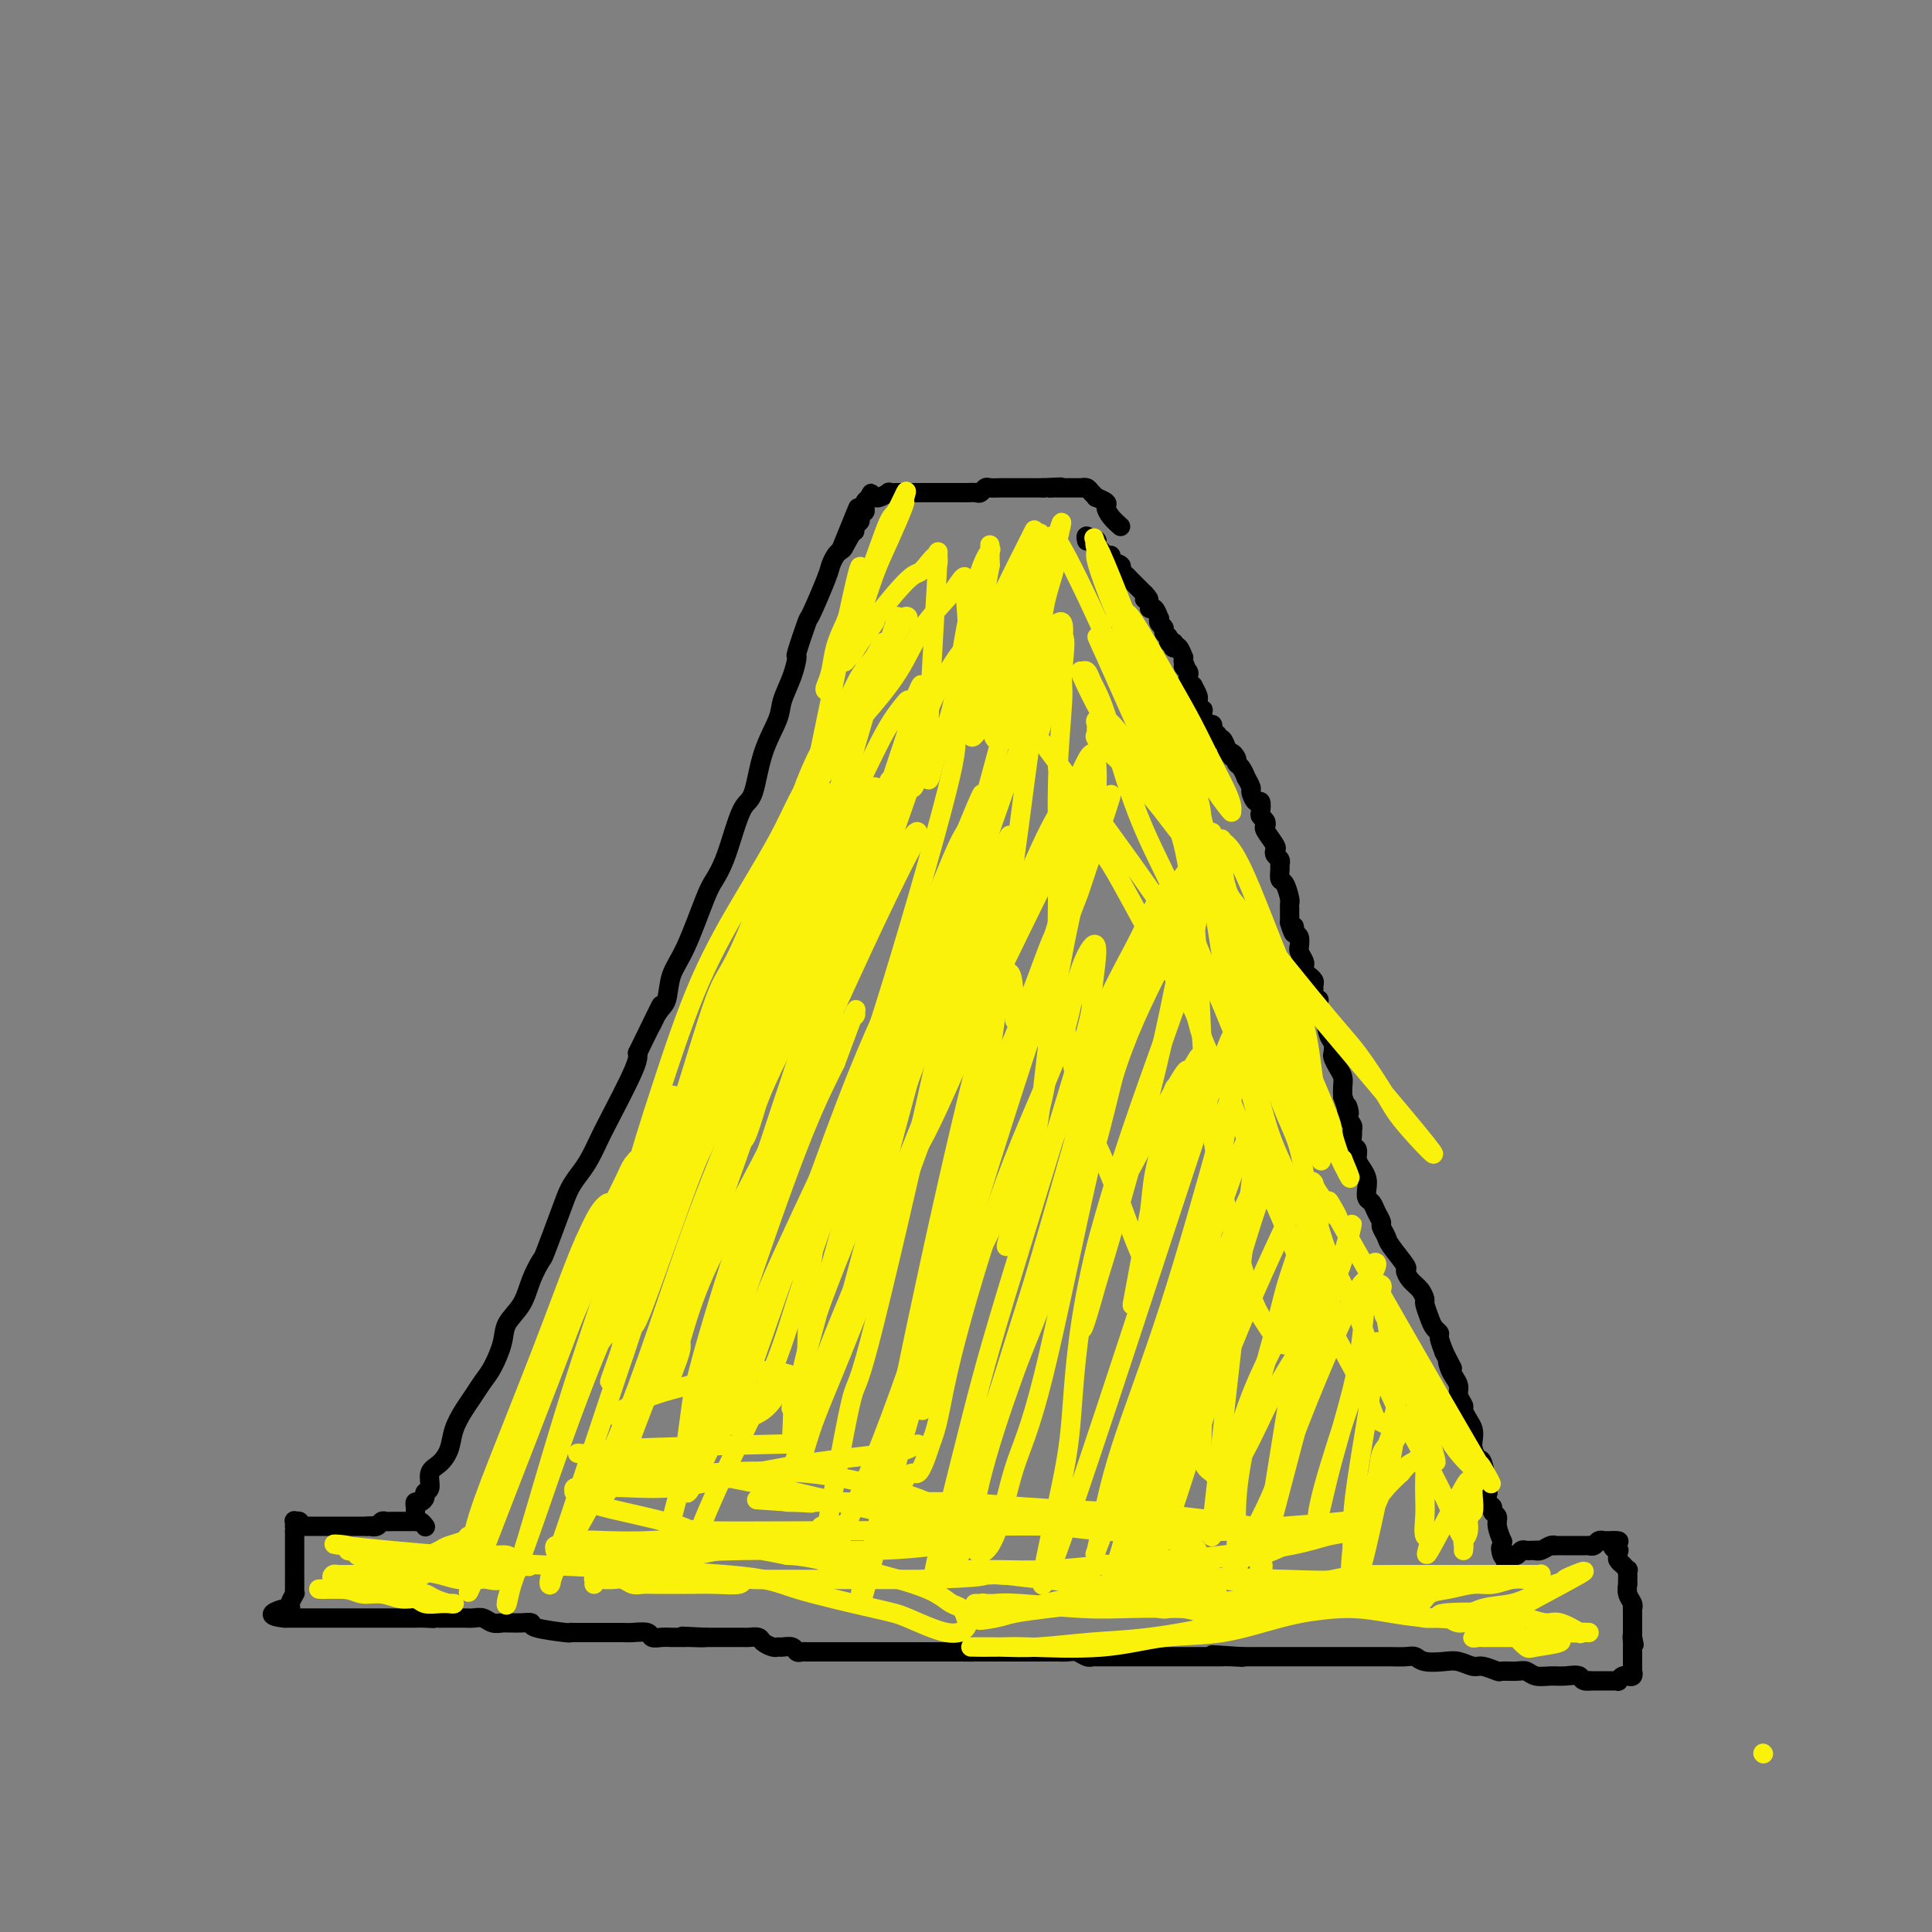 <svg viewBox='0 0 400 400' version='1.1' xmlns='http://www.w3.org/2000/svg' xmlns:xlink='http://www.w3.org/1999/xlink'><rect x="0" y="0" width="400" height="400" fill="#808080" stroke="none"/><g fill='none' stroke='#000000' stroke-width='4' stroke-linecap='round' stroke-linejoin='round'><path d='M86,313c0.022,-0.303 0.043,-0.607 0,-1c-0.043,-0.393 -0.151,-0.877 0,-1c0.151,-0.123 0.561,0.115 1,0c0.439,-0.115 0.908,-0.582 1,-1c0.092,-0.418 -0.193,-0.786 0,-1c0.193,-0.214 0.863,-0.276 1,-1c0.137,-0.724 -0.259,-2.112 0,-3c0.259,-0.888 1.171,-1.276 2,-2c0.829,-0.724 1.573,-1.783 2,-3c0.427,-1.217 0.537,-2.592 1,-4c0.463,-1.408 1.280,-2.848 2,-4c0.720,-1.152 1.343,-2.016 2,-3c0.657,-0.984 1.349,-2.089 2,-3c0.651,-0.911 1.262,-1.628 2,-3c0.738,-1.372 1.602,-3.398 2,-5c0.398,-1.602 0.328,-2.780 1,-4c0.672,-1.220 2.085,-2.482 3,-4c0.915,-1.518 1.333,-3.291 2,-5c0.667,-1.709 1.582,-3.353 2,-4c0.418,-0.647 0.338,-0.296 1,-2c0.662,-1.704 2.065,-5.461 3,-8c0.935,-2.539 1.402,-3.859 2,-5c0.598,-1.141 1.327,-2.101 2,-3c0.673,-0.899 1.291,-1.735 2,-3c0.709,-1.265 1.510,-2.958 2,-4c0.490,-1.042 0.670,-1.435 2,-4c1.330,-2.565 3.808,-7.304 5,-10c1.192,-2.696 1.096,-3.348 1,-4'/><path d='M132,218c7.766,-15.965 4.180,-8.379 3,-6c-1.180,2.379 0.048,-0.451 1,-2c0.952,-1.549 1.630,-1.817 2,-3c0.370,-1.183 0.431,-3.280 1,-5c0.569,-1.720 1.647,-3.064 3,-6c1.353,-2.936 2.981,-7.466 4,-10c1.019,-2.534 1.428,-3.072 2,-4c0.572,-0.928 1.307,-2.244 2,-4c0.693,-1.756 1.345,-3.950 2,-6c0.655,-2.050 1.312,-3.954 2,-5c0.688,-1.046 1.406,-1.233 2,-3c0.594,-1.767 1.063,-5.112 2,-8c0.937,-2.888 2.340,-5.318 3,-7c0.660,-1.682 0.576,-2.617 1,-4c0.424,-1.383 1.354,-3.216 2,-5c0.646,-1.784 1.007,-3.521 1,-4c-0.007,-0.479 -0.381,0.301 0,-1c0.381,-1.301 1.517,-4.681 2,-6c0.483,-1.319 0.315,-0.577 1,-2c0.685,-1.423 2.225,-5.010 3,-7c0.775,-1.990 0.786,-2.382 1,-3c0.214,-0.618 0.633,-1.462 1,-2c0.367,-0.538 0.684,-0.769 1,-1'/><path d='M174,114c6.681,-16.494 2.382,-5.729 1,-2c-1.382,3.729 0.151,0.422 1,-1c0.849,-1.422 1.012,-0.959 1,-1c-0.012,-0.041 -0.200,-0.586 0,-1c0.200,-0.414 0.789,-0.699 1,-1c0.211,-0.301 0.043,-0.620 0,-1c-0.043,-0.380 0.040,-0.823 0,-1c-0.040,-0.177 -0.204,-0.089 0,0c0.204,0.089 0.776,0.178 1,0c0.224,-0.178 0.099,-0.625 0,-1c-0.099,-0.375 -0.171,-0.679 0,-1c0.171,-0.321 0.586,-0.661 1,-1'/><path d='M180,103c0.875,-1.697 0.061,-0.441 0,0c-0.061,0.441 0.630,0.066 1,0c0.370,-0.066 0.418,0.179 1,0c0.582,-0.179 1.699,-0.780 2,-1c0.301,-0.220 -0.213,-0.059 0,0c0.213,0.059 1.153,0.016 2,0c0.847,-0.016 1.602,-0.004 2,0c0.398,0.004 0.439,0.001 1,0c0.561,-0.001 1.641,-0.000 2,0c0.359,0.000 -0.002,0.000 0,0c0.002,-0.000 0.368,-0.000 1,0c0.632,0.000 1.532,-0.000 2,0c0.468,0.000 0.506,0.000 1,0c0.494,-0.000 1.446,-0.000 2,0c0.554,0.000 0.712,0.001 1,0c0.288,-0.001 0.707,-0.004 1,0c0.293,0.004 0.458,0.015 1,0c0.542,-0.015 1.459,-0.057 2,0c0.541,0.057 0.704,0.211 1,0c0.296,-0.211 0.723,-0.789 1,-1c0.277,-0.211 0.403,-0.057 1,0c0.597,0.057 1.666,0.015 2,0c0.334,-0.015 -0.065,-0.004 1,0c1.065,0.004 3.594,0.001 5,0c1.406,-0.001 1.687,-0.000 2,0c0.313,0.000 0.656,0.000 1,0'/><path d='M216,101c6.035,-0.309 3.123,-0.083 2,0c-1.123,0.083 -0.456,0.022 0,0c0.456,-0.022 0.701,-0.006 1,0c0.299,0.006 0.654,0.002 1,0c0.346,-0.002 0.685,-0.000 1,0c0.315,0.000 0.605,0.000 1,0c0.395,-0.000 0.893,-0.001 1,0c0.107,0.001 -0.179,0.003 0,0c0.179,-0.003 0.823,-0.011 1,0c0.177,0.011 -0.112,0.041 0,0c0.112,-0.041 0.626,-0.151 1,0c0.374,0.151 0.607,0.565 1,1c0.393,0.435 0.945,0.893 1,1c0.055,0.107 -0.386,-0.137 0,0c0.386,0.137 1.598,0.655 2,1c0.402,0.345 -0.007,0.516 0,1c0.007,0.484 0.431,1.281 1,2c0.569,0.719 1.285,1.359 2,2'/><path d='M225,112c-0.121,-0.536 -0.243,-1.073 0,-1c0.243,0.073 0.849,0.755 1,1c0.151,0.245 -0.153,0.054 0,0c0.153,-0.054 0.761,0.028 1,0c0.239,-0.028 0.107,-0.166 0,0c-0.107,0.166 -0.188,0.636 0,1c0.188,0.364 0.647,0.622 1,1c0.353,0.378 0.602,0.875 1,1c0.398,0.125 0.947,-0.121 1,0c0.053,0.121 -0.388,0.611 0,1c0.388,0.389 1.606,0.678 2,1c0.394,0.322 -0.035,0.678 0,1c0.035,0.322 0.534,0.611 1,1c0.466,0.389 0.898,0.878 1,1c0.102,0.122 -0.127,-0.122 0,0c0.127,0.122 0.611,0.610 1,1c0.389,0.390 0.683,0.683 1,1c0.317,0.317 0.659,0.659 1,1'/><path d='M237,123c1.793,1.886 0.274,1.102 0,1c-0.274,-0.102 0.697,0.480 1,1c0.303,0.520 -0.064,0.980 0,1c0.064,0.020 0.557,-0.398 1,0c0.443,0.398 0.836,1.612 1,2c0.164,0.388 0.101,-0.051 0,0c-0.101,0.051 -0.238,0.592 0,1c0.238,0.408 0.852,0.683 1,1c0.148,0.317 -0.170,0.677 0,1c0.170,0.323 0.830,0.609 1,1c0.170,0.391 -0.148,0.887 0,1c0.148,0.113 0.761,-0.158 1,0c0.239,0.158 0.102,0.746 0,1c-0.102,0.254 -0.171,0.176 0,0c0.171,-0.176 0.582,-0.449 1,0c0.418,0.449 0.843,1.621 1,2c0.157,0.379 0.045,-0.035 0,0c-0.045,0.035 -0.022,0.517 0,1'/><path d='M245,137c1.177,2.343 0.118,1.201 0,1c-0.118,-0.201 0.704,0.539 1,1c0.296,0.461 0.064,0.644 0,1c-0.064,0.356 0.039,0.887 0,1c-0.039,0.113 -0.221,-0.190 0,0c0.221,0.190 0.844,0.873 1,1c0.156,0.127 -0.155,-0.303 0,0c0.155,0.303 0.777,1.339 1,2c0.223,0.661 0.046,0.947 0,1c-0.046,0.053 0.040,-0.125 0,0c-0.040,0.125 -0.207,0.555 0,1c0.207,0.445 0.787,0.907 1,1c0.213,0.093 0.060,-0.181 0,0c-0.060,0.181 -0.026,0.818 0,1c0.026,0.182 0.046,-0.092 0,0c-0.046,0.092 -0.157,0.551 0,1c0.157,0.449 0.582,0.890 1,1c0.418,0.110 0.829,-0.110 1,0c0.171,0.110 0.101,0.549 0,1c-0.101,0.451 -0.234,0.913 0,1c0.234,0.087 0.833,-0.200 1,0c0.167,0.200 -0.100,0.889 0,1c0.100,0.111 0.565,-0.355 1,0c0.435,0.355 0.838,1.530 1,2c0.162,0.470 0.081,0.235 0,0'/><path d='M254,155c1.555,2.965 0.943,1.377 1,1c0.057,-0.377 0.785,0.457 1,1c0.215,0.543 -0.082,0.794 0,1c0.082,0.206 0.543,0.369 1,1c0.457,0.631 0.910,1.732 1,2c0.090,0.268 -0.182,-0.298 0,0c0.182,0.298 0.820,1.460 1,2c0.180,0.540 -0.096,0.459 0,1c0.096,0.541 0.565,1.703 1,2c0.435,0.297 0.835,-0.271 1,0c0.165,0.271 0.095,1.380 0,2c-0.095,0.620 -0.214,0.751 0,1c0.214,0.249 0.762,0.616 1,1c0.238,0.384 0.168,0.785 0,1c-0.168,0.215 -0.434,0.242 0,1c0.434,0.758 1.566,2.245 2,3c0.434,0.755 0.169,0.779 0,1c-0.169,0.221 -0.242,0.641 0,1c0.242,0.359 0.800,0.657 1,1c0.200,0.343 0.043,0.729 0,1c-0.043,0.271 0.027,0.426 0,1c-0.027,0.574 -0.151,1.569 0,2c0.151,0.431 0.576,0.300 1,1c0.424,0.700 0.846,2.232 1,3c0.154,0.768 0.041,0.773 0,1c-0.041,0.227 -0.011,0.677 0,1c0.011,0.323 0.003,0.521 0,1c-0.003,0.479 -0.002,1.240 0,2'/><path d='M267,191c1.171,4.041 1.099,1.642 1,1c-0.099,-0.642 -0.224,0.471 0,1c0.224,0.529 0.796,0.474 1,1c0.204,0.526 0.041,1.632 0,2c-0.041,0.368 0.040,-0.004 0,0c-0.040,0.004 -0.203,0.383 0,1c0.203,0.617 0.771,1.471 1,2c0.229,0.529 0.118,0.733 0,1c-0.118,0.267 -0.242,0.596 0,1c0.242,0.404 0.850,0.882 1,1c0.150,0.118 -0.157,-0.123 0,0c0.157,0.123 0.778,0.611 1,1c0.222,0.389 0.045,0.678 0,1c-0.045,0.322 0.040,0.678 0,1c-0.040,0.322 -0.207,0.611 0,1c0.207,0.389 0.787,0.880 1,1c0.213,0.120 0.060,-0.129 0,0c-0.060,0.129 -0.027,0.637 0,1c0.027,0.363 0.050,0.583 0,1c-0.050,0.417 -0.171,1.033 0,1c0.171,-0.033 0.633,-0.714 1,0c0.367,0.714 0.637,2.824 1,4c0.363,1.176 0.819,1.417 1,2c0.181,0.583 0.087,1.507 0,2c-0.087,0.493 -0.167,0.555 0,1c0.167,0.445 0.581,1.274 1,2c0.419,0.726 0.844,1.349 1,2c0.156,0.651 0.045,1.329 0,2c-0.045,0.671 -0.022,1.336 0,2'/><path d='M278,227c1.945,5.930 1.306,2.754 1,2c-0.306,-0.754 -0.279,0.915 0,2c0.279,1.085 0.811,1.585 1,2c0.189,0.415 0.036,0.744 0,1c-0.036,0.256 0.046,0.439 0,1c-0.046,0.561 -0.219,1.501 0,2c0.219,0.499 0.829,0.556 1,1c0.171,0.444 -0.099,1.275 0,2c0.099,0.725 0.565,1.345 1,2c0.435,0.655 0.837,1.344 1,2c0.163,0.656 0.086,1.279 0,2c-0.086,0.721 -0.182,1.540 0,2c0.182,0.460 0.641,0.561 1,1c0.359,0.439 0.619,1.218 1,2c0.381,0.782 0.884,1.569 1,2c0.116,0.431 -0.155,0.506 0,1c0.155,0.494 0.737,1.406 1,2c0.263,0.594 0.206,0.869 1,2c0.794,1.131 2.437,3.119 3,4c0.563,0.881 0.045,0.654 0,1c-0.045,0.346 0.383,1.265 1,2c0.617,0.735 1.422,1.286 2,2c0.578,0.714 0.929,1.592 1,2c0.071,0.408 -0.139,0.345 0,1c0.139,0.655 0.629,2.026 1,3c0.371,0.974 0.625,1.550 1,2c0.375,0.450 0.870,0.775 1,1c0.130,0.225 -0.106,0.350 0,1c0.106,0.650 0.553,1.825 1,3'/><path d='M299,280c2.713,5.368 1.496,2.789 1,2c-0.496,-0.789 -0.273,0.212 0,1c0.273,0.788 0.594,1.362 1,2c0.406,0.638 0.896,1.340 1,2c0.104,0.660 -0.179,1.279 0,2c0.179,0.721 0.819,1.544 1,2c0.181,0.456 -0.096,0.544 0,1c0.096,0.456 0.565,1.279 1,2c0.435,0.721 0.837,1.341 1,2c0.163,0.659 0.086,1.357 0,2c-0.086,0.643 -0.181,1.230 0,2c0.181,0.770 0.637,1.721 1,2c0.363,0.279 0.632,-0.115 1,1c0.368,1.115 0.835,3.738 1,5c0.165,1.262 0.029,1.164 0,1c-0.029,-0.164 0.049,-0.395 0,0c-0.049,0.395 -0.224,1.417 0,2c0.224,0.583 0.848,0.728 1,1c0.152,0.272 -0.170,0.671 0,1c0.170,0.329 0.830,0.588 1,1c0.170,0.412 -0.151,0.976 0,2c0.151,1.024 0.772,2.509 1,3c0.228,0.491 0.061,-0.013 0,0c-0.061,0.013 -0.016,0.542 0,1c0.016,0.458 0.005,0.845 0,1c-0.005,0.155 -0.002,0.077 0,0'/><path d='M311,321c1.868,6.282 0.538,1.487 0,0c-0.538,-1.487 -0.285,0.335 0,1c0.285,0.665 0.601,0.175 1,0c0.399,-0.175 0.880,-0.033 1,0c0.120,0.033 -0.123,-0.044 0,0c0.123,0.044 0.610,0.208 1,0c0.390,-0.208 0.682,-0.788 1,-1c0.318,-0.212 0.663,-0.057 1,0c0.337,0.057 0.668,0.016 1,0c0.332,-0.016 0.666,-0.008 1,0'/><path d='M318,321c1.050,-0.016 0.174,-0.057 0,0c-0.174,0.057 0.354,0.211 1,0c0.646,-0.211 1.411,-0.789 2,-1c0.589,-0.211 1.003,-0.057 1,0c-0.003,0.057 -0.422,0.015 0,0c0.422,-0.015 1.686,-0.004 2,0c0.314,0.004 -0.323,0.001 0,0c0.323,-0.001 1.606,-0.000 2,0c0.394,0.000 -0.101,0.000 0,0c0.101,-0.000 0.797,-0.000 1,0c0.203,0.000 -0.086,0.001 0,0c0.086,-0.001 0.548,-0.004 1,0c0.452,0.004 0.896,0.015 1,0c0.104,-0.015 -0.130,-0.057 0,0c0.130,0.057 0.626,0.211 1,0c0.374,-0.211 0.626,-0.789 1,-1c0.374,-0.211 0.871,-0.057 1,0c0.129,0.057 -0.110,0.015 0,0c0.110,-0.015 0.568,-0.004 1,0c0.432,0.004 0.838,0.001 1,0c0.162,-0.001 0.081,-0.001 0,0'/><path d='M334,319c2.414,-0.147 0.450,0.485 0,1c-0.450,0.515 0.616,0.913 1,1c0.384,0.087 0.088,-0.135 0,0c-0.088,0.135 0.033,0.629 0,1c-0.033,0.371 -0.219,0.620 0,1c0.219,0.380 0.843,0.889 1,1c0.157,0.111 -0.154,-0.178 0,0c0.154,0.178 0.773,0.822 1,1c0.227,0.178 0.061,-0.112 0,0c-0.061,0.112 -0.017,0.624 0,1c0.017,0.376 0.008,0.615 0,1c-0.008,0.385 -0.016,0.917 0,1c0.016,0.083 0.057,-0.281 0,0c-0.057,0.281 -0.211,1.207 0,2c0.211,0.793 0.789,1.451 1,2c0.211,0.549 0.057,0.988 0,1c-0.057,0.012 -0.015,-0.404 0,0c0.015,0.404 0.004,1.628 0,2c-0.004,0.372 -0.001,-0.106 0,0c0.001,0.106 0.000,0.798 0,1c-0.000,0.202 -0.000,-0.087 0,0c0.000,0.087 0.000,0.549 0,1c-0.000,0.451 -0.000,0.891 0,1c0.000,0.109 0.000,-0.112 0,0c-0.000,0.112 -0.000,0.556 0,1'/><path d='M338,339c0.619,3.046 0.166,0.663 0,0c-0.166,-0.663 -0.044,0.396 0,1c0.044,0.604 0.012,0.753 0,1c-0.012,0.247 -0.003,0.591 0,1c0.003,0.409 0.001,0.884 0,1c-0.001,0.116 -0.001,-0.128 0,0c0.001,0.128 0.001,0.626 0,1c-0.001,0.374 -0.004,0.622 0,1c0.004,0.378 0.016,0.886 0,1c-0.016,0.114 -0.060,-0.167 0,0c0.060,0.167 0.222,0.780 0,1c-0.222,0.220 -0.829,0.045 -1,0c-0.171,-0.045 0.093,0.041 0,0c-0.093,-0.041 -0.545,-0.207 -1,0c-0.455,0.207 -0.913,0.788 -1,1c-0.087,0.212 0.199,0.057 0,0c-0.199,-0.057 -0.882,-0.015 -1,0c-0.118,0.015 0.329,0.004 0,0c-0.329,-0.004 -1.435,-0.001 -2,0c-0.565,0.001 -0.590,0.000 -1,0c-0.410,-0.000 -1.205,-0.000 -2,0'/><path d='M329,348c-1.701,0.236 -1.453,-0.672 -2,-1c-0.547,-0.328 -1.888,-0.074 -3,0c-1.112,0.074 -1.994,-0.033 -3,0c-1.006,0.033 -2.137,0.206 -3,0c-0.863,-0.206 -1.456,-0.791 -2,-1c-0.544,-0.209 -1.037,-0.041 -2,0c-0.963,0.041 -2.397,-0.045 -3,0c-0.603,0.045 -0.376,0.222 -1,0c-0.624,-0.222 -2.100,-0.843 -3,-1c-0.900,-0.157 -1.224,0.150 -2,0c-0.776,-0.150 -2.002,-0.758 -3,-1c-0.998,-0.242 -1.767,-0.117 -3,0c-1.233,0.117 -2.931,0.228 -4,0c-1.069,-0.228 -1.509,-0.793 -2,-1c-0.491,-0.207 -1.034,-0.055 -2,0c-0.966,0.055 -2.354,0.015 -3,0c-0.646,-0.015 -0.548,-0.004 -2,0c-1.452,0.004 -4.453,0.001 -6,0c-1.547,-0.001 -1.640,-0.000 -2,0c-0.360,0.000 -0.988,0.000 -2,0c-1.012,-0.000 -2.407,-0.000 -3,0c-0.593,0.000 -0.386,0.000 -1,0c-0.614,-0.000 -2.051,-0.000 -3,0c-0.949,0.000 -1.409,0.000 -2,0c-0.591,-0.000 -1.313,-0.000 -2,0c-0.687,0.000 -1.339,0.000 -2,0c-0.661,-0.000 -1.332,-0.000 -2,0c-0.668,0.000 -1.334,0.000 -2,0c-0.666,-0.000 -1.333,-0.000 -2,0'/><path d='M257,343c-11.335,-0.774 -3.671,-0.207 -1,0c2.671,0.207 0.349,0.056 -1,0c-1.349,-0.056 -1.726,-0.015 -2,0c-0.274,0.015 -0.444,0.004 -1,0c-0.556,-0.004 -1.499,-0.001 -2,0c-0.501,0.001 -0.561,0.000 -1,0c-0.439,-0.000 -1.257,-0.000 -2,0c-0.743,0.000 -1.413,0.000 -2,0c-0.587,-0.000 -1.093,-0.000 -2,0c-0.907,0.000 -2.216,0.000 -3,0c-0.784,-0.000 -1.043,-0.000 -2,0c-0.957,0.000 -2.612,0.001 -3,0c-0.388,-0.001 0.493,-0.004 -1,0c-1.493,0.004 -5.358,0.015 -7,0c-1.642,-0.015 -1.060,-0.057 -1,0c0.060,0.057 -0.403,0.211 -1,0c-0.597,-0.211 -1.330,-0.789 -2,-1c-0.670,-0.211 -1.278,-0.057 -2,0c-0.722,0.057 -1.560,0.015 -2,0c-0.440,-0.015 -0.483,-0.004 -1,0c-0.517,0.004 -1.508,0.001 -2,0c-0.492,-0.001 -0.485,-0.000 -1,0c-0.515,0.000 -1.552,0.000 -2,0c-0.448,-0.000 -0.308,-0.000 -1,0c-0.692,0.000 -2.216,0.000 -3,0c-0.784,-0.000 -0.829,-0.000 -1,0c-0.171,0.000 -0.469,0.000 -1,0c-0.531,-0.000 -1.295,-0.000 -2,0c-0.705,0.000 -1.353,0.000 -2,0'/><path d='M203,342c-8.718,-0.155 -3.514,-0.041 -2,0c1.514,0.041 -0.664,0.011 -2,0c-1.336,-0.011 -1.832,-0.003 -2,0c-0.168,0.003 -0.008,0.001 -1,0c-0.992,-0.001 -3.137,-0.000 -4,0c-0.863,0.000 -0.444,0.000 -1,0c-0.556,-0.000 -2.088,-0.000 -3,0c-0.912,0.000 -1.204,0.000 -2,0c-0.796,-0.000 -2.097,0.000 -3,0c-0.903,-0.000 -1.407,-0.000 -2,0c-0.593,0.000 -1.276,0.000 -3,0c-1.724,-0.000 -4.489,-0.000 -6,0c-1.511,0.000 -1.767,0.001 -2,0c-0.233,-0.001 -0.443,-0.004 -1,0c-0.557,0.004 -1.462,0.015 -2,0c-0.538,-0.015 -0.708,-0.057 -1,0c-0.292,0.057 -0.707,0.212 -1,0c-0.293,-0.212 -0.464,-0.792 -1,-1c-0.536,-0.208 -1.438,-0.046 -2,0c-0.562,0.046 -0.784,-0.026 -1,0c-0.216,0.026 -0.424,0.151 -1,0c-0.576,-0.151 -1.519,-0.576 -2,-1c-0.481,-0.424 -0.499,-0.846 -1,-1c-0.501,-0.154 -1.485,-0.041 -2,0c-0.515,0.041 -0.561,0.011 -1,0c-0.439,-0.011 -1.272,-0.003 -2,0c-0.728,0.003 -1.350,0.001 -2,0c-0.650,-0.001 -1.329,-0.000 -2,0c-0.671,0.000 -1.336,0.000 -2,0'/><path d='M146,339c-8.931,-0.464 -2.760,-0.124 -1,0c1.760,0.124 -0.893,0.033 -2,0c-1.107,-0.033 -0.668,-0.008 -1,0c-0.332,0.008 -1.435,-0.002 -2,0c-0.565,0.002 -0.592,0.015 -1,0c-0.408,-0.015 -1.196,-0.056 -2,0c-0.804,0.056 -1.623,0.211 -2,0c-0.377,-0.211 -0.313,-0.789 -1,-1c-0.687,-0.211 -2.127,-0.057 -3,0c-0.873,0.057 -1.179,0.015 -2,0c-0.821,-0.015 -2.158,-0.004 -3,0c-0.842,0.004 -1.190,0.002 -2,0c-0.810,-0.002 -2.081,-0.003 -3,0c-0.919,0.003 -1.484,0.011 -2,0c-0.516,-0.011 -0.981,-0.041 -1,0c-0.019,0.041 0.409,0.155 -1,0c-1.409,-0.155 -4.654,-0.577 -6,-1c-1.346,-0.423 -0.794,-0.846 -1,-1c-0.206,-0.154 -1.172,-0.040 -2,0c-0.828,0.040 -1.520,0.007 -2,0c-0.480,-0.007 -0.747,0.012 -1,0c-0.253,-0.012 -0.490,-0.056 -1,0c-0.510,0.056 -1.292,0.211 -2,0c-0.708,-0.211 -1.341,-0.789 -2,-1c-0.659,-0.211 -1.345,-0.057 -2,0c-0.655,0.057 -1.279,0.015 -2,0c-0.721,-0.015 -1.540,-0.004 -2,0c-0.460,0.004 -0.560,0.001 -1,0c-0.440,-0.001 -1.220,-0.001 -2,0'/><path d='M91,335c-8.930,-0.619 -3.755,-0.166 -2,0c1.755,0.166 0.090,0.044 -1,0c-1.090,-0.044 -1.606,-0.012 -2,0c-0.394,0.012 -0.665,0.003 -1,0c-0.335,-0.003 -0.734,-0.001 -1,0c-0.266,0.001 -0.400,0.000 -1,0c-0.600,-0.000 -1.668,-0.000 -2,0c-0.332,0.000 0.070,0.000 0,0c-0.070,-0.000 -0.613,-0.000 -1,0c-0.387,0.000 -0.620,0.000 -1,0c-0.380,-0.000 -0.908,-0.000 -1,0c-0.092,0.000 0.250,0.000 -1,0c-1.250,-0.000 -4.094,-0.000 -5,0c-0.906,0.000 0.126,0.000 0,0c-0.126,-0.000 -1.410,-0.000 -2,0c-0.590,0.000 -0.486,0.000 -1,0c-0.514,-0.000 -1.644,-0.000 -2,0c-0.356,0.000 0.063,0.000 0,0c-0.063,-0.000 -0.608,-0.000 -1,0c-0.392,0.000 -0.631,0.000 -1,0c-0.369,-0.000 -0.869,-0.000 -1,0c-0.131,0.000 0.106,0.000 0,0c-0.106,-0.000 -0.556,-0.000 -1,0c-0.444,0.000 -0.882,0.000 -1,0c-0.118,-0.000 0.084,0.000 0,0c-0.084,0.000 -0.452,0.000 -1,0c-0.548,0.000 -1.274,0.000 -2,0'/><path d='M59,335c-5.015,-0.460 -1.554,-1.612 0,-2c1.554,-0.388 1.201,-0.014 1,0c-0.201,0.014 -0.250,-0.332 0,-1c0.250,-0.668 0.799,-1.657 1,-2c0.201,-0.343 0.054,-0.038 0,0c-0.054,0.038 -0.014,-0.189 0,-1c0.014,-0.811 0.004,-2.206 0,-3c-0.004,-0.794 -0.001,-0.987 0,-1c0.001,-0.013 0.000,0.155 0,0c-0.000,-0.155 -0.000,-0.634 0,-1c0.000,-0.366 0.000,-0.619 0,-1c-0.000,-0.381 -0.000,-0.889 0,-1c0.000,-0.111 0.000,0.177 0,0c-0.000,-0.177 -0.000,-0.817 0,-1c0.000,-0.183 0.000,0.092 0,0c-0.000,-0.092 -0.000,-0.550 0,-1c0.000,-0.450 0.000,-0.891 0,-1c-0.000,-0.109 -0.000,0.115 0,0c0.000,-0.115 0.000,-0.569 0,-1c-0.000,-0.431 -0.000,-0.837 0,-1c0.000,-0.163 0.000,-0.081 0,0'/><path d='M61,317c0.305,-2.949 0.068,-1.322 0,-1c-0.068,0.322 0.034,-0.660 0,-1c-0.034,-0.340 -0.202,-0.039 0,0c0.202,0.039 0.775,-0.186 1,0c0.225,0.186 0.102,0.782 0,1c-0.102,0.218 -0.182,0.058 0,0c0.182,-0.058 0.625,-0.016 1,0c0.375,0.016 0.682,0.004 1,0c0.318,-0.004 0.648,-0.001 1,0c0.352,0.001 0.727,0.000 1,0c0.273,-0.000 0.444,-0.000 1,0c0.556,0.000 1.497,0.000 2,0c0.503,-0.000 0.569,-0.000 1,0c0.431,0.000 1.229,0.000 2,0c0.771,-0.000 1.515,-0.000 2,0c0.485,0.000 0.710,0.000 1,0c0.290,-0.000 0.645,-0.000 1,0'/><path d='M76,316c2.499,-0.171 1.247,-0.098 1,0c-0.247,0.098 0.511,0.223 1,0c0.489,-0.223 0.708,-0.792 1,-1c0.292,-0.208 0.655,-0.056 1,0c0.345,0.056 0.671,0.015 1,0c0.329,-0.015 0.662,-0.004 1,0c0.338,0.004 0.683,0.001 1,0c0.317,-0.001 0.606,-0.000 1,0c0.394,0.000 0.893,-0.001 1,0c0.107,0.001 -0.178,0.004 0,0c0.178,-0.004 0.818,-0.015 1,0c0.182,0.015 -0.096,0.056 0,0c0.096,-0.056 0.564,-0.207 1,0c0.436,0.207 0.839,0.774 1,1c0.161,0.226 0.081,0.113 0,0'/></g>
<g fill='none' stroke='#FBF20B' stroke-width='4' stroke-linecap='round' stroke-linejoin='round'><path d='M202,249c0.000,0.417 0.000,0.833 0,1c0.000,0.167 0.000,0.083 0,0'/><path d='M196,282c-0.291,-0.762 -0.583,-1.525 -1,-2c-0.417,-0.475 -0.961,-0.663 -1,-1c-0.039,-0.337 0.425,-0.821 1,-3c0.575,-2.179 1.260,-6.051 2,-12c0.740,-5.949 1.535,-13.974 3,-22c1.465,-8.026 3.600,-16.052 5,-24c1.400,-7.948 2.063,-15.818 3,-24c0.937,-8.182 2.147,-16.675 3,-23c0.853,-6.325 1.350,-10.481 2,-15c0.650,-4.519 1.452,-9.402 2,-12c0.548,-2.598 0.843,-2.911 1,-3c0.157,-0.089 0.175,0.047 0,0c-0.175,-0.047 -0.543,-0.276 -1,1c-0.457,1.276 -1.002,4.058 -3,10c-1.998,5.942 -5.448,15.044 -9,26c-3.552,10.956 -7.207,23.766 -11,35c-3.793,11.234 -7.724,20.893 -11,29c-3.276,8.107 -5.897,14.660 -8,20c-2.103,5.340 -3.688,9.465 -5,14c-1.312,4.535 -2.352,9.481 -3,13c-0.648,3.519 -0.905,5.613 -1,7c-0.095,1.387 -0.030,2.067 0,2c0.030,-0.067 0.023,-0.882 0,-1c-0.023,-0.118 -0.064,0.462 0,-1c0.064,-1.462 0.233,-4.965 0,-5c-0.233,-0.035 -0.869,3.397 2,-7c2.869,-10.397 9.243,-34.622 14,-49c4.757,-14.378 7.896,-18.910 11,-27c3.104,-8.090 6.173,-19.740 8,-26c1.827,-6.260 2.414,-7.130 3,-8'/><path d='M202,174c1.979,-6.616 -4.075,7.344 -5,10c-0.925,2.656 3.278,-5.993 -1,5c-4.278,10.993 -17.038,41.627 -24,60c-6.962,18.373 -8.127,24.485 -11,32c-2.873,7.515 -7.453,16.432 -11,24c-3.547,7.568 -6.061,13.787 -7,17c-0.939,3.213 -0.301,3.421 -1,4c-0.699,0.579 -2.733,1.529 -3,0c-0.267,-1.529 1.232,-5.536 0,-3c-1.232,2.536 -5.196,11.614 1,-12c6.196,-23.614 22.551,-79.920 31,-105c8.449,-25.080 8.991,-18.935 10,-18c1.009,0.935 2.484,-3.341 4,-7c1.516,-3.659 3.071,-6.702 4,-8c0.929,-1.298 1.231,-0.853 1,0c-0.231,0.853 -0.994,2.112 -2,4c-1.006,1.888 -2.253,4.403 -4,8c-1.747,3.597 -3.992,8.275 -8,17c-4.008,8.725 -9.777,21.496 -15,32c-5.223,10.504 -9.899,18.740 -13,25c-3.101,6.260 -4.626,10.545 -6,15c-1.374,4.455 -2.598,9.079 -3,11c-0.402,1.921 0.017,1.139 0,1c-0.017,-0.139 -0.468,0.365 0,-1c0.468,-1.365 1.857,-4.598 2,-6c0.143,-1.402 -0.959,-0.972 3,-14c3.959,-13.028 12.980,-39.514 22,-66'/><path d='M166,199c5.350,-17.667 5.226,-18.834 7,-22c1.774,-3.166 5.445,-8.329 7,-11c1.555,-2.671 0.992,-2.849 1,-3c0.008,-0.151 0.585,-0.276 0,1c-0.585,1.276 -2.331,3.951 -4,8c-1.669,4.049 -3.259,9.471 -8,21c-4.741,11.529 -12.633,29.163 -18,42c-5.367,12.837 -8.208,20.875 -11,29c-2.792,8.125 -5.534,16.336 -8,23c-2.466,6.664 -4.655,11.781 -6,15c-1.345,3.219 -1.847,4.542 -2,6c-0.153,1.458 0.044,3.053 1,2c0.956,-1.053 2.670,-4.753 4,-8c1.330,-3.247 2.277,-6.039 5,-13c2.723,-6.961 7.223,-18.090 12,-31c4.777,-12.910 9.833,-27.599 13,-37c3.167,-9.401 4.446,-13.512 9,-24c4.554,-10.488 12.382,-27.353 15,-33c2.618,-5.647 0.026,-0.075 -1,2c-1.026,2.075 -0.485,0.652 -1,1c-0.515,0.348 -2.086,2.468 -3,4c-0.914,1.532 -1.170,2.476 -3,7c-1.830,4.524 -5.235,12.628 -10,22c-4.765,9.372 -10.891,20.011 -15,28c-4.109,7.989 -6.200,13.329 -9,21c-2.800,7.671 -6.307,17.675 -8,22c-1.693,4.325 -1.571,2.972 -2,4c-0.429,1.028 -1.408,4.437 -2,6c-0.592,1.563 -0.796,1.282 -1,1'/><path d='M128,282c-3.437,8.287 -1.029,2.003 0,-1c1.029,-3.003 0.678,-2.725 1,-4c0.322,-1.275 1.315,-4.104 3,-10c1.685,-5.896 4.062,-14.860 7,-24c2.938,-9.140 6.438,-18.454 10,-27c3.562,-8.546 7.186,-16.322 10,-23c2.814,-6.678 4.818,-12.259 6,-16c1.182,-3.741 1.542,-5.642 2,-7c0.458,-1.358 1.015,-2.172 1,-2c-0.015,0.172 -0.601,1.331 -1,2c-0.399,0.669 -0.611,0.846 -2,4c-1.389,3.154 -3.953,9.283 -5,12c-1.047,2.717 -0.575,2.023 -4,11c-3.425,8.977 -10.746,27.626 -14,36c-3.254,8.374 -2.442,6.472 -3,9c-0.558,2.528 -2.485,9.486 -4,15c-1.515,5.514 -2.619,9.584 -3,11c-0.381,1.416 -0.041,0.179 0,0c0.041,-0.179 -0.218,0.701 0,0c0.218,-0.701 0.912,-2.983 1,-3c0.088,-0.017 -0.430,2.229 1,-2c1.430,-4.229 4.807,-14.935 5,-16c0.193,-1.065 -2.799,7.512 3,-7c5.799,-14.512 20.388,-52.112 26,-66c5.612,-13.888 2.246,-4.063 1,-1c-1.246,3.063 -0.374,-0.637 0,-2c0.374,-1.363 0.250,-0.389 0,0c-0.250,0.389 -0.625,0.195 -1,0'/><path d='M168,171c5.393,-14.797 0.876,-3.290 -1,1c-1.876,4.290 -1.111,1.362 -2,3c-0.889,1.638 -3.431,7.844 -6,13c-2.569,5.156 -5.163,9.264 -9,19c-3.837,9.736 -8.917,25.100 -11,32c-2.083,6.900 -1.171,5.337 -2,8c-0.829,2.663 -3.401,9.553 -5,14c-1.599,4.447 -2.226,6.451 -3,8c-0.774,1.549 -1.697,2.641 -2,4c-0.303,1.359 0.012,2.984 0,1c-0.012,-1.984 -0.352,-7.576 0,-11c0.352,-3.424 1.397,-4.679 2,-7c0.603,-2.321 0.766,-5.707 2,-11c1.234,-5.293 3.541,-12.494 6,-20c2.459,-7.506 5.072,-15.319 8,-22c2.928,-6.681 6.172,-12.231 9,-17c2.828,-4.769 5.242,-8.757 7,-12c1.758,-3.243 2.861,-5.743 4,-8c1.139,-2.257 2.314,-4.272 3,-5c0.686,-0.728 0.885,-0.168 1,0c0.115,0.168 0.148,-0.057 0,0c-0.148,0.057 -0.476,0.394 -1,1c-0.524,0.606 -1.244,1.481 -2,3c-0.756,1.519 -1.548,3.681 -4,10c-2.452,6.319 -6.563,16.795 -9,22c-2.437,5.205 -3.200,5.137 -5,10c-1.800,4.863 -4.639,14.655 -7,22c-2.361,7.345 -4.246,12.241 -6,17c-1.754,4.759 -3.377,9.379 -5,14'/><path d='M130,260c-7.258,18.033 -6.402,13.615 -6,13c0.402,-0.615 0.351,2.571 0,4c-0.351,1.429 -1.003,1.100 -1,1c0.003,-0.100 0.660,0.028 1,0c0.340,-0.028 0.363,-0.212 1,-1c0.637,-0.788 1.886,-2.179 4,-6c2.114,-3.821 5.092,-10.070 9,-18c3.908,-7.930 8.747,-17.540 13,-27c4.253,-9.460 7.920,-18.768 11,-27c3.080,-8.232 5.573,-15.386 8,-21c2.427,-5.614 4.786,-9.688 7,-14c2.214,-4.312 4.281,-8.862 6,-12c1.719,-3.138 3.088,-4.862 4,-6c0.912,-1.138 1.366,-1.688 1,0c-0.366,1.688 -1.551,5.614 0,2c1.551,-3.614 5.839,-14.767 -1,6c-6.839,20.767 -24.805,73.452 -34,102c-9.195,28.548 -9.620,32.957 -10,36c-0.380,3.043 -0.714,4.721 -1,8c-0.286,3.279 -0.524,8.161 0,9c0.524,0.839 1.810,-2.365 4,-7c2.190,-4.635 5.282,-10.701 6,-11c0.718,-0.299 -0.940,5.169 3,-6c3.940,-11.169 13.478,-38.973 20,-56c6.522,-17.027 10.026,-23.275 12,-27c1.974,-3.725 2.416,-4.926 4,-9c1.584,-4.074 4.310,-11.021 6,-15c1.690,-3.979 2.345,-4.989 3,-6'/><path d='M200,172c6.832,-16.657 1.411,-1.800 -1,4c-2.411,5.800 -1.812,2.543 -2,3c-0.188,0.457 -1.164,4.628 -3,10c-1.836,5.372 -4.534,11.947 -11,26c-6.466,14.053 -16.702,35.586 -21,45c-4.298,9.414 -2.659,6.710 -4,9c-1.341,2.290 -5.662,9.576 -8,14c-2.338,4.424 -2.692,5.987 -3,7c-0.308,1.013 -0.570,1.476 -1,1c-0.430,-0.476 -1.027,-1.890 0,-5c1.027,-3.110 3.677,-7.916 4,-8c0.323,-0.084 -1.680,4.554 6,-19c7.680,-23.554 25.044,-75.298 32,-95c6.956,-19.702 3.503,-7.360 2,-3c-1.503,4.360 -1.058,0.738 -1,0c0.058,-0.738 -0.271,1.408 -1,3c-0.729,1.592 -1.857,2.632 -4,6c-2.143,3.368 -5.300,9.065 -7,13c-1.700,3.935 -1.944,6.108 -5,13c-3.056,6.892 -8.923,18.502 -12,25c-3.077,6.498 -3.365,7.883 -4,10c-0.635,2.117 -1.618,4.966 -2,5c-0.382,0.034 -0.164,-2.747 0,-3c0.164,-0.253 0.273,2.020 2,-3c1.727,-5.020 5.071,-17.335 8,-28c2.929,-10.665 5.442,-19.679 8,-29c2.558,-9.321 5.159,-18.949 7,-25c1.841,-6.051 2.920,-8.526 4,-11'/><path d='M183,137c4.751,-16.183 2.127,-7.140 1,-4c-1.127,3.140 -0.758,0.375 -1,0c-0.242,-0.375 -1.094,1.638 -2,3c-0.906,1.362 -1.866,2.074 -3,4c-1.134,1.926 -2.441,5.067 -4,8c-1.559,2.933 -3.368,5.660 -5,9c-1.632,3.340 -3.086,7.295 -4,10c-0.914,2.705 -1.287,4.161 -3,8c-1.713,3.839 -4.764,10.061 -1,3c3.764,-7.061 14.344,-27.405 19,-36c4.656,-8.595 3.389,-5.441 3,-5c-0.389,0.441 0.099,-1.831 1,-4c0.901,-2.169 2.215,-4.236 3,-5c0.785,-0.764 1.042,-0.224 1,0c-0.042,0.224 -0.383,0.133 -1,1c-0.617,0.867 -1.509,2.690 -3,6c-1.491,3.310 -3.581,8.105 -6,15c-2.419,6.895 -5.167,15.891 -8,25c-2.833,9.109 -5.752,18.331 -8,25c-2.248,6.669 -3.827,10.786 -5,14c-1.173,3.214 -1.941,5.524 -2,7c-0.059,1.476 0.590,2.117 1,2c0.410,-0.117 0.579,-0.994 1,-2c0.421,-1.006 1.093,-2.143 2,-4c0.907,-1.857 2.047,-4.436 5,-11c2.953,-6.564 7.718,-17.113 12,-26c4.282,-8.887 8.081,-16.110 11,-22c2.919,-5.890 4.960,-10.445 7,-15'/><path d='M194,143c7.356,-13.364 6.246,-7.773 6,-6c-0.246,1.773 0.371,-0.270 0,2c-0.371,2.270 -1.732,8.853 -2,12c-0.268,3.147 0.555,2.858 -2,13c-2.555,10.142 -8.490,30.716 -13,45c-4.510,14.284 -7.595,22.277 -10,30c-2.405,7.723 -4.129,15.174 -5,23c-0.871,7.826 -0.887,16.025 -1,20c-0.113,3.975 -0.321,3.726 0,4c0.321,0.274 1.173,1.073 2,1c0.827,-0.073 1.630,-1.017 3,-4c1.370,-2.983 3.307,-8.004 4,-9c0.693,-0.996 0.141,2.034 6,-15c5.859,-17.034 18.129,-54.132 23,-68c4.871,-13.868 2.343,-4.505 1,0c-1.343,4.505 -1.501,4.153 -2,5c-0.499,0.847 -1.338,2.895 -3,8c-1.662,5.105 -4.146,13.268 -10,28c-5.854,14.732 -15.079,36.032 -19,46c-3.921,9.968 -2.538,8.603 -3,11c-0.462,2.397 -2.769,8.556 -4,12c-1.231,3.444 -1.385,4.173 -1,4c0.385,-0.173 1.307,-1.248 2,-3c0.693,-1.752 1.155,-4.181 3,-9c1.845,-4.819 5.074,-12.028 10,-25c4.926,-12.972 11.550,-31.706 17,-46c5.450,-14.294 9.725,-24.147 14,-34'/><path d='M210,188c9.326,-22.358 9.641,-19.755 11,-22c1.359,-2.245 3.763,-9.340 5,-10c1.237,-0.660 1.306,5.114 1,8c-0.306,2.886 -0.989,2.884 -2,6c-1.011,3.116 -2.352,9.349 -6,21c-3.648,11.651 -9.605,28.718 -14,43c-4.395,14.282 -7.228,25.779 -10,36c-2.772,10.221 -5.482,19.167 -8,28c-2.518,8.833 -4.843,17.554 -6,21c-1.157,3.446 -1.146,1.616 -2,6c-0.854,4.384 -2.574,14.981 2,-3c4.574,-17.981 15.443,-64.541 20,-84c4.557,-19.459 2.802,-11.816 4,-13c1.198,-1.184 5.347,-11.193 8,-18c2.653,-6.807 3.808,-10.411 5,-13c1.192,-2.589 2.421,-4.163 3,-5c0.579,-0.837 0.507,-0.937 0,0c-0.507,0.937 -1.451,2.911 -2,5c-0.549,2.089 -0.703,4.293 -2,9c-1.297,4.707 -3.735,11.917 -7,22c-3.265,10.083 -7.356,23.039 -10,32c-2.644,8.961 -3.842,13.927 -5,19c-1.158,5.073 -2.275,10.253 -3,13c-0.725,2.747 -1.057,3.063 -1,3c0.057,-0.063 0.504,-0.503 1,-2c0.496,-1.497 1.040,-4.051 2,-9c0.960,-4.949 2.335,-12.294 6,-25c3.665,-12.706 9.618,-30.773 13,-41c3.382,-10.227 4.191,-12.613 5,-15'/><path d='M218,200c6.585,-21.519 9.548,-29.317 11,-33c1.452,-3.683 1.393,-3.251 0,1c-1.393,4.251 -4.119,12.321 -5,15c-0.881,2.679 0.084,-0.034 -3,8c-3.084,8.034 -10.217,26.813 -17,46c-6.783,19.187 -13.216,38.780 -18,52c-4.784,13.220 -7.919,20.066 -10,25c-2.081,4.934 -3.107,7.957 -4,9c-0.893,1.043 -1.653,0.104 -2,0c-0.347,-0.104 -0.281,0.625 1,-6c1.281,-6.625 3.777,-20.603 5,-26c1.223,-5.397 1.172,-2.213 4,-13c2.828,-10.787 8.535,-35.544 12,-51c3.465,-15.456 4.687,-21.612 8,-31c3.313,-9.388 8.717,-22.010 9,-23c0.283,-0.990 -4.556,9.652 -12,24c-7.444,14.348 -17.492,32.403 -22,41c-4.508,8.597 -3.477,7.736 -7,15c-3.523,7.264 -11.601,22.652 -15,30c-3.399,7.348 -2.118,6.657 -3,8c-0.882,1.343 -3.925,4.719 -5,6c-1.075,1.281 -0.180,0.467 0,0c0.180,-0.467 -0.355,-0.586 0,-2c0.355,-1.414 1.600,-4.121 3,-8c1.400,-3.879 2.954,-8.929 6,-18c3.046,-9.071 7.585,-22.163 11,-31c3.415,-8.837 5.708,-13.418 8,-18'/><path d='M173,220c5.196,-14.118 4.185,-10.914 4,-10c-0.185,0.914 0.454,-0.464 0,0c-0.454,0.464 -2.002,2.769 -3,4c-0.998,1.231 -1.444,1.387 -6,9c-4.556,7.613 -13.220,22.684 -20,36c-6.780,13.316 -11.676,24.876 -16,34c-4.324,9.124 -8.076,15.813 -11,21c-2.924,5.187 -5.021,8.873 -6,11c-0.979,2.127 -0.840,2.697 -1,3c-0.160,0.303 -0.617,0.340 0,-2c0.617,-2.340 2.309,-7.056 3,-9c0.691,-1.944 0.381,-1.114 6,-18c5.619,-16.886 17.168,-51.488 21,-63c3.832,-11.512 -0.054,0.064 -2,5c-1.946,4.936 -1.951,3.231 -5,9c-3.049,5.769 -9.143,19.013 -14,31c-4.857,11.987 -8.476,22.717 -11,30c-2.524,7.283 -3.954,11.121 -5,14c-1.046,2.879 -1.710,4.800 -2,6c-0.290,1.200 -0.206,1.678 0,1c0.206,-0.678 0.536,-2.511 1,-4c0.464,-1.489 1.064,-2.633 3,-9c1.936,-6.367 5.210,-17.958 9,-30c3.790,-12.042 8.096,-24.536 11,-33c2.904,-8.464 4.407,-12.898 6,-17c1.593,-4.102 3.275,-7.874 4,-10c0.725,-2.126 0.493,-2.608 0,-2c-0.493,0.608 -1.246,2.304 -2,4'/><path d='M137,231c-0.672,1.191 -1.352,3.168 -3,7c-1.648,3.832 -4.264,9.519 -8,18c-3.736,8.481 -8.590,19.758 -12,28c-3.410,8.242 -5.375,13.451 -7,18c-1.625,4.549 -2.911,8.439 -4,11c-1.089,2.561 -1.981,3.794 -2,4c-0.019,0.206 0.834,-0.616 1,-1c0.166,-0.384 -0.356,-0.331 0,-2c0.356,-1.669 1.588,-5.061 4,-12c2.412,-6.939 6.002,-17.427 8,-23c1.998,-5.573 2.402,-6.233 5,-12c2.598,-5.767 7.388,-16.642 10,-22c2.612,-5.358 3.046,-5.201 3,-5c-0.046,0.201 -0.572,0.444 -1,1c-0.428,0.556 -0.758,1.424 -2,4c-1.242,2.576 -3.397,6.859 -5,10c-1.603,3.141 -2.655,5.141 -5,10c-2.345,4.859 -5.982,12.576 -10,24c-4.018,11.424 -8.418,26.556 -10,32c-1.582,5.444 -0.346,1.200 0,-1c0.346,-2.200 -0.199,-2.358 1,-6c1.199,-3.642 4.141,-10.770 7,-18c2.859,-7.230 5.637,-14.561 8,-21c2.363,-6.439 4.313,-11.985 6,-16c1.687,-4.015 3.112,-6.499 4,-8c0.888,-1.501 1.239,-2.020 1,-2c-0.239,0.020 -1.068,0.577 -2,2c-0.932,1.423 -1.966,3.711 -3,6'/><path d='M121,257c-1.748,3.838 -4.119,10.431 -7,18c-2.881,7.569 -6.271,16.112 -9,23c-2.729,6.888 -4.798,12.122 -6,16c-1.202,3.878 -1.538,6.401 -2,8c-0.462,1.599 -1.049,2.275 -1,2c0.049,-0.275 0.736,-1.503 1,-2c0.264,-0.497 0.105,-0.265 1,-2c0.895,-1.735 2.844,-5.437 5,-11c2.156,-5.563 4.517,-12.987 7,-19c2.483,-6.013 5.086,-10.615 7,-15c1.914,-4.385 3.138,-8.552 4,-11c0.862,-2.448 1.360,-3.176 2,-4c0.640,-0.824 1.421,-1.745 1,-1c-0.421,0.745 -2.042,3.156 -2,3c0.042,-0.156 1.749,-2.878 -3,10c-4.749,12.878 -15.954,41.358 -20,52c-4.046,10.642 -0.933,3.448 0,1c0.933,-2.448 -0.315,-0.150 -1,1c-0.685,1.150 -0.806,1.154 -1,1c-0.194,-0.154 -0.459,-0.464 0,-1c0.459,-0.536 1.644,-1.296 2,-2c0.356,-0.704 -0.117,-1.352 0,-2c0.117,-0.648 0.825,-1.298 1,-2c0.175,-0.702 -0.184,-1.458 0,-2c0.184,-0.542 0.910,-0.869 1,-1c0.090,-0.131 -0.455,-0.065 -1,0'/><path d='M100,317c0.354,-1.595 -0.261,-0.582 -1,0c-0.739,0.582 -1.601,0.733 -2,1c-0.399,0.267 -0.334,0.650 -1,1c-0.666,0.350 -2.063,0.667 -3,1c-0.937,0.333 -1.413,0.681 -2,1c-0.587,0.319 -1.285,0.610 -2,1c-0.715,0.390 -1.449,0.878 -2,1c-0.551,0.122 -0.920,-0.122 -2,0c-1.080,0.122 -2.870,0.611 -4,1c-1.130,0.389 -1.600,0.679 -3,1c-1.400,0.321 -3.731,0.674 -1,0c2.731,-0.674 10.525,-2.375 14,-3c3.475,-0.625 2.633,-0.173 4,0c1.367,0.173 4.943,0.069 7,0c2.057,-0.069 2.595,-0.102 3,0c0.405,0.102 0.676,0.339 1,1c0.324,0.661 0.699,1.746 1,2c0.301,0.254 0.527,-0.323 0,0c-0.527,0.323 -1.808,1.548 -3,2c-1.192,0.452 -2.293,0.132 -3,0c-0.707,-0.132 -1.018,-0.077 -2,0c-0.982,0.077 -2.636,0.175 -4,0c-1.364,-0.175 -2.438,-0.624 -4,-1c-1.562,-0.376 -3.613,-0.678 -5,-1c-1.387,-0.322 -2.111,-0.663 -3,-1c-0.889,-0.337 -1.945,-0.668 -3,-1'/><path d='M80,323c-4.345,-0.841 -3.208,-0.943 -3,-1c0.208,-0.057 -0.515,-0.069 -1,0c-0.485,0.069 -0.733,0.218 -1,0c-0.267,-0.218 -0.554,-0.805 -1,-1c-0.446,-0.195 -1.052,0.001 -1,0c0.052,-0.001 0.761,-0.197 1,0c0.239,0.197 0.006,0.789 0,1c-0.006,0.211 0.214,0.043 1,0c0.786,-0.043 2.137,0.041 3,0c0.863,-0.041 1.239,-0.207 2,0c0.761,0.207 1.908,0.789 3,1c1.092,0.211 2.130,0.053 3,0c0.870,-0.053 1.573,-0.000 2,0c0.427,0.000 0.578,-0.052 1,0c0.422,0.052 1.115,0.209 2,0c0.885,-0.209 1.963,-0.784 1,0c-0.963,0.784 -3.968,2.928 -6,4c-2.032,1.072 -3.090,1.072 -4,1c-0.910,-0.072 -1.672,-0.215 -3,0c-1.328,0.215 -3.220,0.790 -4,1c-0.780,0.210 -0.446,0.056 -1,0c-0.554,-0.056 -1.995,-0.015 -3,0c-1.005,0.015 -1.573,0.004 -2,0c-0.427,-0.004 -0.712,-0.001 -1,0c-0.288,0.001 -0.577,0.000 -1,0c-0.423,-0.000 -0.978,-0.000 -1,0c-0.022,0.000 0.489,0.000 1,0'/><path d='M67,329c-1.607,0.089 1.877,-0.187 4,0c2.123,0.187 2.886,0.839 4,1c1.114,0.161 2.581,-0.167 4,0c1.419,0.167 2.791,0.829 4,1c1.209,0.171 2.256,-0.150 3,0c0.744,0.150 1.184,0.772 2,1c0.816,0.228 2.007,0.062 3,0c0.993,-0.062 1.787,-0.019 2,0c0.213,0.019 -0.156,0.015 0,0c0.156,-0.015 0.836,-0.041 1,0c0.164,0.041 -0.189,0.151 -1,0c-0.811,-0.151 -2.082,-0.561 -3,-1c-0.918,-0.439 -1.484,-0.906 -2,-1c-0.516,-0.094 -0.984,0.185 -2,0c-1.016,-0.185 -2.582,-0.833 -4,-1c-1.418,-0.167 -2.689,0.149 -4,0c-1.311,-0.149 -2.663,-0.762 -3,-1c-0.337,-0.238 0.343,-0.102 0,0c-0.343,0.102 -1.707,0.171 -3,0c-1.293,-0.171 -2.516,-0.582 -3,-1c-0.484,-0.418 -0.230,-0.844 0,-1c0.230,-0.156 0.434,-0.042 1,0c0.566,0.042 1.492,0.011 2,0c0.508,-0.011 0.598,-0.003 1,0c0.402,0.003 1.115,0.001 2,0c0.885,-0.001 1.943,-0.000 3,0'/><path d='M78,326c1.964,-0.154 2.372,-0.040 3,0c0.628,0.040 1.474,0.007 2,0c0.526,-0.007 0.730,0.012 1,0c0.270,-0.012 0.606,-0.055 1,0c0.394,0.055 0.846,0.207 1,0c0.154,-0.207 0.010,-0.773 0,-1c-0.010,-0.227 0.114,-0.116 0,0c-0.114,0.116 -0.468,0.237 -1,0c-0.532,-0.237 -1.244,-0.833 -2,-1c-0.756,-0.167 -1.556,0.095 -2,0c-0.444,-0.095 -0.533,-0.548 -1,-1c-0.467,-0.452 -1.311,-0.905 -2,-1c-0.689,-0.095 -1.222,0.167 -2,0c-0.778,-0.167 -1.802,-0.765 -2,-1c-0.198,-0.235 0.431,-0.108 0,0c-0.431,0.108 -1.922,0.196 -2,0c-0.078,-0.196 1.257,-0.675 0,-1c-1.257,-0.325 -5.104,-0.494 -1,0c4.104,0.494 16.160,1.653 22,2c5.840,0.347 5.463,-0.117 6,0c0.537,0.117 1.989,0.816 3,1c1.011,0.184 1.580,-0.147 2,0c0.420,0.147 0.690,0.770 1,1c0.310,0.230 0.660,0.066 1,0c0.340,-0.066 0.670,-0.033 1,0'/><path d='M107,324c5.414,0.619 0.948,0.166 -1,0c-1.948,-0.166 -1.380,-0.044 -2,0c-0.620,0.044 -2.428,0.012 -4,0c-1.572,-0.012 -2.908,-0.003 -4,0c-1.092,0.003 -1.941,0.001 -3,0c-1.059,-0.001 -2.328,-0.000 -3,0c-0.672,0.000 -0.748,-0.000 -1,0c-0.252,0.000 -0.681,0.001 -1,0c-0.319,-0.001 -0.530,-0.004 -1,0c-0.470,0.004 -1.199,0.015 -1,0c0.199,-0.015 1.327,-0.054 2,0c0.673,0.054 0.890,0.202 2,0c1.110,-0.202 3.114,-0.754 5,-1c1.886,-0.246 3.653,-0.185 5,0c1.347,0.185 2.274,0.495 12,1c9.726,0.505 28.250,1.205 38,2c9.750,0.795 10.725,1.685 15,3c4.275,1.315 11.850,3.054 16,4c4.150,0.946 4.875,1.098 7,2c2.125,0.902 5.650,2.555 8,3c2.350,0.445 3.526,-0.317 4,-1c0.474,-0.683 0.244,-1.287 0,-2c-0.244,-0.713 -0.504,-1.536 -1,-2c-0.496,-0.464 -1.227,-0.569 -2,-1c-0.773,-0.431 -1.589,-1.188 -3,-2c-1.411,-0.812 -3.418,-1.680 -8,-3c-4.582,-1.320 -11.738,-3.091 -16,-4c-4.262,-0.909 -5.631,-0.954 -7,-1'/><path d='M163,322c-9.173,-1.916 -16.607,-2.705 -21,-3c-4.393,-0.295 -5.745,-0.094 -8,0c-2.255,0.094 -5.413,0.082 -8,0c-2.587,-0.082 -4.602,-0.232 -6,0c-1.398,0.232 -2.178,0.847 -3,1c-0.822,0.153 -1.686,-0.156 -2,0c-0.314,0.156 -0.076,0.777 0,1c0.076,0.223 -0.008,0.047 0,0c0.008,-0.047 0.107,0.036 0,0c-0.107,-0.036 -0.421,-0.191 1,0c1.421,0.191 4.577,0.728 7,1c2.423,0.272 4.114,0.281 9,0c4.886,-0.281 12.968,-0.850 22,-1c9.032,-0.150 19.013,0.118 26,0c6.987,-0.118 10.979,-0.624 14,-1c3.021,-0.376 5.069,-0.622 6,-1c0.931,-0.378 0.743,-0.887 0,-1c-0.743,-0.113 -2.042,0.170 0,0c2.042,-0.170 7.425,-0.793 -2,-1c-9.425,-0.207 -33.657,0.003 -45,0c-11.343,-0.003 -9.795,-0.220 -12,-1c-2.205,-0.780 -8.162,-2.122 -12,-3c-3.838,-0.878 -5.556,-1.293 -7,-2c-1.444,-0.707 -2.614,-1.705 -3,-2c-0.386,-0.295 0.011,0.113 0,0c-0.011,-0.113 -0.432,-0.747 0,-1c0.432,-0.253 1.716,-0.127 3,0'/><path d='M122,308c1.510,-0.270 3.784,-0.444 8,-1c4.216,-0.556 10.374,-1.492 17,-2c6.626,-0.508 13.719,-0.587 20,0c6.281,0.587 11.749,1.841 16,3c4.251,1.159 7.284,2.224 9,3c1.716,0.776 2.116,1.263 2,2c-0.116,0.737 -0.748,1.726 -6,1c-5.252,-0.726 -15.125,-3.165 -23,-5c-7.875,-1.835 -13.752,-3.066 -20,-4c-6.248,-0.934 -12.868,-1.570 -16,-2c-3.132,-0.430 -2.776,-0.654 -4,-1c-1.224,-0.346 -4.027,-0.814 -5,-1c-0.973,-0.186 -0.114,-0.088 1,0c1.114,0.088 2.484,0.168 2,0c-0.484,-0.168 -2.823,-0.584 5,-1c7.823,-0.416 25.806,-0.833 33,-1c7.194,-0.167 3.597,-0.083 0,0'/><path d='M190,299c-0.656,0.350 -1.312,0.700 -2,1c-0.688,0.300 -1.409,0.550 -5,1c-3.591,0.450 -10.054,1.101 -16,2c-5.946,0.899 -11.377,2.045 -16,3c-4.623,0.955 -8.439,1.718 -12,2c-3.561,0.282 -6.868,0.084 -9,0c-2.132,-0.084 -3.091,-0.053 -4,0c-0.909,0.053 -1.769,0.128 -2,0c-0.231,-0.128 0.168,-0.458 1,-1c0.832,-0.542 2.099,-1.297 4,-2c1.901,-0.703 4.438,-1.354 8,-3c3.562,-1.646 8.149,-4.287 12,-6c3.851,-1.713 6.967,-2.499 9,-4c2.033,-1.501 2.983,-3.717 4,-5c1.017,-1.283 2.102,-1.632 2,-2c-0.102,-0.368 -1.389,-0.756 -3,-1c-1.611,-0.244 -3.545,-0.344 -6,0c-2.455,0.344 -5.430,1.131 -9,2c-3.570,0.869 -7.734,1.820 -11,3c-3.266,1.180 -5.633,2.590 -8,4'/><path d='M365,363c0.000,0.000 0.100,0.100 0.1,0.1'/><path d='M170,316c3.417,-0.333 6.833,-0.667 -1,1c-7.833,1.667 -26.917,5.333 -46,9'/><path d='M123,328c0.026,-0.422 0.051,-0.845 0,-1c-0.051,-0.155 -0.180,-0.043 0,0c0.180,0.043 0.667,0.015 1,0c0.333,-0.015 0.512,-0.018 1,0c0.488,0.018 1.285,0.057 2,0c0.715,-0.057 1.349,-0.212 2,0c0.651,0.212 1.319,0.789 2,1c0.681,0.211 1.373,0.056 2,0c0.627,-0.056 1.188,-0.014 3,0c1.812,0.014 4.877,-0.000 6,0c1.123,0.000 0.306,0.014 1,0c0.694,-0.014 2.900,-0.056 5,0c2.100,0.056 4.095,0.211 5,0c0.905,-0.211 0.719,-0.789 1,-1c0.281,-0.211 1.030,-0.057 2,0c0.970,0.057 2.160,0.015 3,0c0.840,-0.015 1.329,-0.004 2,0c0.671,0.004 1.522,0.001 2,0c0.478,-0.001 0.582,-0.000 1,0c0.418,0.000 1.149,0.000 2,0c0.851,-0.000 1.822,-0.000 3,0c1.178,0.000 2.563,0.000 4,0c1.437,-0.000 2.925,-0.000 4,0c1.075,0.000 1.736,0.000 4,0c2.264,-0.000 6.132,-0.000 10,0'/><path d='M191,327c13.396,-0.377 12.887,-0.818 13,-1c0.113,-0.182 0.847,-0.105 2,0c1.153,0.105 2.723,0.238 5,0c2.277,-0.238 5.260,-0.847 7,-1c1.740,-0.153 2.236,0.152 4,0c1.764,-0.152 4.796,-0.759 6,-1c1.204,-0.241 0.581,-0.116 2,0c1.419,0.116 4.880,0.222 7,0c2.120,-0.222 2.900,-0.774 4,-1c1.100,-0.226 2.521,-0.127 4,0c1.479,0.127 3.018,0.283 5,0c1.982,-0.283 4.408,-1.006 6,-1c1.592,0.006 2.350,0.741 5,0c2.650,-0.741 7.192,-2.958 8,-4c0.808,-1.042 -2.116,-0.909 -4,-1c-1.884,-0.091 -2.726,-0.406 -6,-1c-3.274,-0.594 -8.980,-1.465 -14,-2c-5.020,-0.535 -9.356,-0.732 -15,-1c-5.644,-0.268 -12.598,-0.608 -18,-1c-5.402,-0.392 -9.254,-0.837 -14,-1c-4.746,-0.163 -10.386,-0.044 -15,0c-4.614,0.044 -8.200,0.012 -11,0c-2.800,-0.012 -4.812,-0.003 -6,0c-1.188,0.003 -1.551,0.001 -2,0c-0.449,-0.001 -0.986,-0.000 -1,0c-0.014,0.000 0.493,0.000 1,0'/><path d='M164,311c-16.123,-1.092 -3.929,-0.324 1,0c4.929,0.324 2.594,0.202 2,0c-0.594,-0.202 0.554,-0.484 8,0c7.446,0.484 21.192,1.735 31,3c9.808,1.265 15.679,2.546 23,3c7.321,0.454 16.091,0.081 20,0c3.909,-0.081 2.955,0.129 5,0c2.045,-0.129 7.088,-0.596 12,-1c4.912,-0.404 9.694,-0.743 12,-1c2.306,-0.257 2.135,-0.430 2,0c-0.135,0.430 -0.233,1.463 -1,2c-0.767,0.537 -2.202,0.577 -4,1c-1.798,0.423 -3.957,1.227 -8,2c-4.043,0.773 -9.968,1.513 -14,2c-4.032,0.487 -6.169,0.719 -10,1c-3.831,0.281 -9.355,0.611 -14,1c-4.645,0.389 -8.412,0.836 -12,1c-3.588,0.164 -6.997,0.044 -10,0c-3.003,-0.044 -5.599,-0.013 -7,0c-1.401,0.013 -1.605,0.007 -2,0c-0.395,-0.007 -0.979,-0.017 -1,0c-0.021,0.017 0.520,0.059 1,0c0.480,-0.059 0.897,-0.221 2,0c1.103,0.221 2.892,0.824 4,1c1.108,0.176 1.534,-0.077 3,0c1.466,0.077 3.972,0.482 9,1c5.028,0.518 12.580,1.148 19,2c6.420,0.852 11.710,1.926 17,3'/><path d='M252,332c11.431,1.378 12.507,1.323 16,1c3.493,-0.323 9.403,-0.913 12,-1c2.597,-0.087 1.883,0.331 2,0c0.117,-0.331 1.067,-1.410 2,-2c0.933,-0.590 1.851,-0.691 2,-1c0.149,-0.309 -0.471,-0.826 -1,-1c-0.529,-0.174 -0.968,-0.004 -1,0c-0.032,0.004 0.342,-0.158 0,0c-0.342,0.158 -1.399,0.638 -3,1c-1.601,0.362 -3.746,0.608 -6,1c-2.254,0.392 -4.618,0.932 -8,2c-3.382,1.068 -7.783,2.664 -13,4c-5.217,1.336 -11.250,2.410 -16,3c-4.750,0.590 -8.216,0.694 -12,1c-3.784,0.306 -7.887,0.814 -11,1c-3.113,0.186 -5.237,0.052 -8,0c-2.763,-0.052 -6.166,-0.021 -6,0c0.166,0.021 3.900,0.033 6,0c2.100,-0.033 2.565,-0.110 6,0c3.435,0.110 9.841,0.406 15,0c5.159,-0.406 9.072,-1.513 13,-2c3.928,-0.487 7.870,-0.354 12,-1c4.130,-0.646 8.449,-2.071 12,-3c3.551,-0.929 6.333,-1.362 9,-2c2.667,-0.638 5.218,-1.479 7,-2c1.782,-0.521 2.795,-0.720 4,-1c1.205,-0.280 2.603,-0.640 4,-1'/><path d='M289,329c5.996,-1.397 2.988,-0.388 2,0c-0.988,0.388 0.046,0.156 1,0c0.954,-0.156 1.827,-0.237 2,0c0.173,0.237 -0.355,0.791 -1,1c-0.645,0.209 -1.406,0.071 -2,0c-0.594,-0.071 -1.020,-0.076 -2,0c-0.980,0.076 -2.514,0.231 -4,0c-1.486,-0.231 -2.924,-0.850 -5,-1c-2.076,-0.150 -4.790,0.170 -7,0c-2.210,-0.170 -3.916,-0.829 -6,-1c-2.084,-0.171 -4.544,0.147 -7,0c-2.456,-0.147 -4.906,-0.757 -7,-1c-2.094,-0.243 -3.831,-0.118 -6,0c-2.169,0.118 -4.769,0.228 -6,0c-1.231,-0.228 -1.092,-0.794 -2,-1c-0.908,-0.206 -2.863,-0.052 -4,0c-1.137,0.052 -1.454,0.001 -1,0c0.454,-0.001 1.681,0.049 0,0c-1.681,-0.049 -6.270,-0.195 0,0c6.270,0.195 23.398,0.732 32,1c8.602,0.268 8.679,0.268 10,0c1.321,-0.268 3.886,-0.804 5,-1c1.114,-0.196 0.776,-0.053 2,0c1.224,0.053 4.008,0.014 6,0c1.992,-0.014 3.190,-0.004 4,0c0.810,0.004 1.231,0.001 2,0c0.769,-0.001 1.884,-0.001 3,0'/><path d='M298,326c10.383,0.000 4.841,0.000 3,0c-1.841,-0.000 0.019,-0.000 2,0c1.981,0.000 4.082,0.000 5,0c0.918,-0.000 0.652,-0.000 1,0c0.348,0.000 1.312,0.000 2,0c0.688,-0.000 1.102,-0.000 2,0c0.898,0.000 2.279,0.000 3,0c0.721,-0.000 0.782,-0.001 1,0c0.218,0.001 0.591,0.004 1,0c0.409,-0.004 0.852,-0.015 1,0c0.148,0.015 -0.001,0.057 0,0c0.001,-0.057 0.150,-0.212 0,0c-0.150,0.212 -0.598,0.793 -1,1c-0.402,0.207 -0.756,0.040 -1,0c-0.244,-0.040 -0.378,0.045 -1,0c-0.622,-0.045 -1.732,-0.221 -3,0c-1.268,0.221 -2.695,0.837 -4,1c-1.305,0.163 -2.487,-0.129 -4,0c-1.513,0.129 -3.357,0.679 -5,1c-1.643,0.321 -3.084,0.415 -4,1c-0.916,0.585 -1.308,1.663 -2,2c-0.692,0.337 -1.683,-0.068 -2,0c-0.317,0.068 0.042,0.609 0,1c-0.042,0.391 -0.484,0.634 0,1c0.484,0.366 1.896,0.856 3,1c1.104,0.144 1.901,-0.058 3,0c1.099,0.058 2.499,0.378 4,0c1.501,-0.378 3.103,-1.452 5,-2c1.897,-0.548 4.088,-0.571 6,-1c1.912,-0.429 3.546,-1.266 5,-2c1.454,-0.734 2.727,-1.367 4,-2'/><path d='M322,328c3.487,-1.273 2.204,-0.955 2,-1c-0.204,-0.045 0.669,-0.451 2,-1c1.331,-0.549 3.119,-1.239 1,0c-2.119,1.239 -8.145,4.408 -11,6c-2.855,1.592 -2.539,1.607 -3,2c-0.461,0.393 -1.700,1.163 -3,2c-1.300,0.837 -2.661,1.741 -3,2c-0.339,0.259 0.344,-0.127 0,0c-0.344,0.127 -1.713,0.766 -2,1c-0.287,0.234 0.509,0.063 1,0c0.491,-0.063 0.675,-0.017 1,0c0.325,0.017 0.789,0.004 2,0c1.211,-0.004 3.170,0.002 4,0c0.830,-0.002 0.531,-0.011 2,0c1.469,0.011 4.707,0.043 6,0c1.293,-0.043 0.641,-0.162 1,0c0.359,0.162 1.730,0.603 1,1c-0.730,0.397 -3.561,0.749 -5,1c-1.439,0.251 -1.485,0.402 -2,0c-0.515,-0.402 -1.499,-1.355 -2,-2c-0.501,-0.645 -0.520,-0.981 -1,-1c-0.480,-0.019 -1.423,0.280 -2,0c-0.577,-0.280 -0.789,-1.140 -1,-2'/><path d='M310,336c-1.254,-0.999 -0.390,-0.995 0,-1c0.390,-0.005 0.304,-0.017 1,0c0.696,0.017 2.174,0.065 3,0c0.826,-0.065 1.000,-0.242 2,0c1.000,0.242 2.825,0.902 4,1c1.175,0.098 1.700,-0.366 3,0c1.300,0.366 3.376,1.562 4,2c0.624,0.438 -0.202,0.118 0,0c0.202,-0.118 1.432,-0.035 2,0c0.568,0.035 0.473,0.021 0,0c-0.473,-0.021 -1.323,-0.048 -2,0c-0.677,0.048 -1.182,0.170 -2,0c-0.818,-0.170 -1.951,-0.633 -3,-1c-1.049,-0.367 -2.016,-0.638 -3,-1c-0.984,-0.362 -1.986,-0.816 -3,-1c-1.014,-0.184 -2.040,-0.098 -3,0c-0.960,0.098 -1.852,0.207 -2,0c-0.148,-0.207 0.449,-0.731 -2,-1c-2.449,-0.269 -7.945,-0.284 -10,0c-2.055,0.284 -0.670,0.868 0,1c0.670,0.132 0.626,-0.189 1,0c0.374,0.189 1.165,0.889 2,1c0.835,0.111 1.713,-0.365 3,0c1.287,0.365 2.984,1.572 4,2c1.016,0.428 1.350,0.077 2,0c0.650,-0.077 1.614,0.121 2,0c0.386,-0.121 0.193,-0.560 0,-1'/><path d='M313,337c1.824,0.301 -0.615,-0.446 -2,-1c-1.385,-0.554 -1.715,-0.916 -4,-1c-2.285,-0.084 -6.526,0.111 -10,0c-3.474,-0.111 -6.182,-0.527 -9,-1c-2.818,-0.473 -5.745,-1.002 -9,-1c-3.255,0.002 -6.838,0.534 -10,1c-3.162,0.466 -5.903,0.867 -8,1c-2.097,0.133 -3.549,-0.003 -5,0c-1.451,0.003 -2.900,0.146 -4,0c-1.100,-0.146 -1.851,-0.579 -3,-1c-1.149,-0.421 -2.694,-0.830 -4,-1c-1.306,-0.170 -2.371,-0.101 -3,0c-0.629,0.101 -0.823,0.233 -2,0c-1.177,-0.233 -3.338,-0.833 -2,-1c1.338,-0.167 6.173,0.099 10,0c3.827,-0.099 6.645,-0.562 10,-1c3.355,-0.438 7.247,-0.850 9,-1c1.753,-0.150 1.366,-0.036 3,0c1.634,0.036 5.290,-0.005 8,0c2.710,0.005 4.476,0.058 6,0c1.524,-0.058 2.807,-0.226 4,0c1.193,0.226 2.295,0.845 3,1c0.705,0.155 1.012,-0.155 1,0c-0.012,0.155 -0.343,0.773 -1,1c-0.657,0.227 -1.638,0.061 -2,0c-0.362,-0.061 -0.103,-0.017 -3,0c-2.897,0.017 -8.948,0.009 -15,0'/><path d='M271,332c-3.835,0.094 -3.424,-0.170 -5,0c-1.576,0.170 -5.139,0.774 -9,1c-3.861,0.226 -8.022,0.075 -12,0c-3.978,-0.075 -7.775,-0.073 -11,0c-3.225,0.073 -5.877,0.216 -10,0c-4.123,-0.216 -9.717,-0.790 -13,-1c-3.283,-0.210 -4.254,-0.056 -5,0c-0.746,0.056 -1.268,0.015 -2,0c-0.732,-0.015 -1.673,-0.005 -2,0c-0.327,0.005 -0.040,0.005 0,0c0.040,-0.005 -0.165,-0.014 0,0c0.165,0.014 0.702,0.053 1,0c0.298,-0.053 0.359,-0.197 1,0c0.641,0.197 1.864,0.734 3,1c1.136,0.266 2.185,0.260 5,0c2.815,-0.260 7.396,-0.773 12,-1c4.604,-0.227 9.231,-0.166 13,0c3.769,0.166 6.681,0.437 9,0c2.319,-0.437 4.045,-1.582 5,-2c0.955,-0.418 1.141,-0.109 1,0c-0.141,0.109 -0.607,0.018 -1,0c-0.393,-0.018 -0.714,0.037 -2,0c-1.286,-0.037 -3.538,-0.164 -6,0c-2.462,0.164 -5.134,0.621 -8,1c-2.866,0.379 -5.926,0.680 -9,1c-3.074,0.320 -6.164,0.660 -9,1c-2.836,0.340 -5.420,0.679 -7,1c-1.580,0.321 -2.156,0.625 -4,1c-1.844,0.375 -4.955,0.821 -2,0c2.955,-0.821 11.978,-2.911 21,-5'/><path d='M225,330c6.293,-1.506 12.527,-2.770 16,-4c3.473,-1.230 4.185,-2.427 5,-3c0.815,-0.573 1.733,-0.521 2,-1c0.267,-0.479 -0.115,-1.488 -1,-2c-0.885,-0.512 -2.272,-0.528 -4,-1c-1.728,-0.472 -3.798,-1.401 -8,-2c-4.202,-0.599 -10.538,-0.870 -16,-1c-5.462,-0.130 -10.050,-0.120 -14,0c-3.950,0.120 -7.261,0.350 -10,0c-2.739,-0.350 -4.906,-1.282 -7,-2c-2.094,-0.718 -4.115,-1.224 -5,-2c-0.885,-0.776 -0.634,-1.823 0,-4c0.634,-2.177 1.649,-5.483 3,-10c1.351,-4.517 3.036,-10.245 6,-17c2.964,-6.755 7.207,-14.537 11,-22c3.793,-7.463 7.135,-14.608 9,-19c1.865,-4.392 2.251,-6.031 3,-9c0.749,-2.969 1.860,-7.268 2,-11c0.140,-3.732 -0.691,-6.896 -2,-9c-1.309,-2.104 -3.094,-3.149 -4,-2c-0.906,1.149 -0.931,4.492 -1,0c-0.069,-4.492 -0.181,-16.820 -6,4c-5.819,20.820 -17.343,74.787 -21,95c-3.657,20.213 0.554,6.673 3,1c2.446,-5.673 3.127,-3.478 4,-4c0.873,-0.522 1.936,-3.761 3,-7'/><path d='M193,298c1.486,-3.749 1.700,-7.622 4,-17c2.300,-9.378 6.684,-24.262 11,-36c4.316,-11.738 8.564,-20.332 11,-27c2.436,-6.668 3.061,-11.411 4,-15c0.939,-3.589 2.191,-6.025 3,-7c0.809,-0.975 1.176,-0.490 1,2c-0.176,2.490 -0.895,6.983 -1,9c-0.105,2.017 0.402,1.556 -3,13c-3.402,11.444 -10.714,34.792 -15,49c-4.286,14.208 -5.545,19.274 -9,33c-3.455,13.726 -9.107,36.110 -4,22c5.107,-14.110 20.971,-64.715 28,-88c7.029,-23.285 5.221,-19.251 6,-21c0.779,-1.749 4.143,-9.281 6,-13c1.857,-3.719 2.207,-3.627 2,-2c-0.207,1.627 -0.972,4.787 -2,8c-1.028,3.213 -2.319,6.477 -4,13c-1.681,6.523 -3.754,16.304 -8,29c-4.246,12.696 -10.667,28.307 -15,39c-4.333,10.693 -6.580,16.468 -8,21c-1.420,4.532 -2.013,7.821 -2,10c0.013,2.179 0.633,3.247 1,1c0.367,-2.247 0.480,-7.808 1,-11c0.520,-3.192 1.448,-4.013 5,-15c3.552,-10.987 9.729,-32.139 14,-47c4.271,-14.861 6.635,-23.430 9,-32'/><path d='M228,216c6.579,-20.457 8.028,-19.599 10,-22c1.972,-2.401 4.468,-8.061 6,-11c1.532,-2.939 2.099,-3.158 1,0c-1.099,3.158 -3.864,9.691 -6,14c-2.136,4.309 -3.644,6.392 -7,17c-3.356,10.608 -8.562,29.739 -13,44c-4.438,14.261 -8.110,23.651 -11,32c-2.890,8.349 -4.999,15.655 -6,21c-1.001,5.345 -0.896,8.727 0,10c0.896,1.273 2.582,0.436 4,-3c1.418,-3.436 2.566,-9.471 4,-14c1.434,-4.529 3.152,-7.551 6,-19c2.848,-11.449 6.826,-31.323 10,-45c3.174,-13.677 5.545,-21.156 9,-29c3.455,-7.844 7.995,-16.053 10,-20c2.005,-3.947 1.474,-3.630 2,-5c0.526,-1.370 2.110,-4.425 2,-2c-0.110,2.425 -1.914,10.329 -3,15c-1.086,4.671 -1.454,6.107 -5,16c-3.546,9.893 -10.268,28.241 -14,43c-3.732,14.759 -4.472,25.929 -5,33c-0.528,7.071 -0.843,10.044 -3,20c-2.157,9.956 -6.155,26.894 0,10c6.155,-16.894 22.464,-67.621 30,-90c7.536,-22.379 6.298,-16.410 6,-15c-0.298,1.410 0.343,-1.740 1,-3c0.657,-1.260 1.328,-0.630 2,0'/><path d='M258,213c6.067,-16.757 1.736,-4.651 -1,6c-2.736,10.651 -3.877,19.845 -5,26c-1.123,6.155 -2.230,9.269 -5,19c-2.770,9.731 -7.205,26.079 -10,37c-2.795,10.921 -3.949,16.415 -5,20c-1.051,3.585 -1.997,5.262 -2,6c-0.003,0.738 0.939,0.538 2,-1c1.061,-1.538 2.241,-4.413 3,-7c0.759,-2.587 1.097,-4.886 3,-13c1.903,-8.114 5.369,-22.043 8,-35c2.631,-12.957 4.425,-24.941 6,-33c1.575,-8.059 2.930,-12.191 4,-15c1.070,-2.809 1.855,-4.293 2,-5c0.145,-0.707 -0.352,-0.637 -1,1c-0.648,1.637 -1.448,4.840 -2,7c-0.552,2.160 -0.855,3.278 -3,11c-2.145,7.722 -6.132,22.046 -10,34c-3.868,11.954 -7.617,21.536 -10,29c-2.383,7.464 -3.401,12.811 -4,16c-0.599,3.189 -0.778,4.220 -1,5c-0.222,0.780 -0.487,1.311 0,0c0.487,-1.311 1.725,-4.462 3,-8c1.275,-3.538 2.589,-7.462 5,-14c2.411,-6.538 5.921,-15.690 10,-27c4.079,-11.310 8.727,-24.780 11,-31c2.273,-6.220 2.170,-5.192 3,-6c0.830,-0.808 2.594,-3.454 3,-3c0.406,0.454 -0.544,4.007 -1,4c-0.456,-0.007 -0.416,-3.573 -2,9c-1.584,12.573 -4.792,41.287 -8,70'/><path d='M251,315c-1.025,10.102 1.912,-6.142 5,-17c3.088,-10.858 6.327,-16.330 9,-22c2.673,-5.670 4.781,-11.537 6,-16c1.219,-4.463 1.550,-7.521 2,-9c0.450,-1.479 1.018,-1.378 1,-1c-0.018,0.378 -0.621,1.032 -1,4c-0.379,2.968 -0.534,8.249 -1,11c-0.466,2.751 -1.245,2.972 -3,12c-1.755,9.028 -4.487,26.862 -6,36c-1.513,9.138 -1.806,9.579 -2,11c-0.194,1.421 -0.290,3.821 0,3c0.290,-0.821 0.966,-4.862 0,-2c-0.966,2.862 -3.575,12.627 0,-1c3.575,-13.627 13.333,-50.647 17,-64c3.667,-13.353 1.244,-3.039 0,1c-1.244,4.039 -1.310,1.802 -2,3c-0.690,1.198 -2.005,5.829 -4,10c-1.995,4.171 -4.670,7.882 -7,12c-2.330,4.118 -4.317,8.645 -6,12c-1.683,3.355 -3.064,5.540 -4,7c-0.936,1.460 -1.428,2.194 -2,2c-0.572,-0.194 -1.225,-1.317 -2,-2c-0.775,-0.683 -1.672,-0.925 -2,-3c-0.328,-2.075 -0.088,-5.982 0,-10c0.088,-4.018 0.025,-8.148 0,-11c-0.025,-2.852 -0.013,-4.426 0,-6'/><path d='M249,275c0.473,-7.035 1.656,-11.122 2,-13c0.344,-1.878 -0.150,-1.547 0,-2c0.150,-0.453 0.943,-1.689 1,-2c0.057,-0.311 -0.622,0.303 -1,2c-0.378,1.697 -0.454,4.476 -1,9c-0.546,4.524 -1.562,10.794 -3,18c-1.438,7.206 -3.300,15.347 -5,21c-1.700,5.653 -3.240,8.816 -4,11c-0.760,2.184 -0.741,3.387 -1,4c-0.259,0.613 -0.798,0.636 -1,0c-0.202,-0.636 -0.069,-1.931 1,-5c1.069,-3.069 3.075,-7.911 5,-15c1.925,-7.089 3.771,-16.423 6,-25c2.229,-8.577 4.842,-16.396 7,-22c2.158,-5.604 3.862,-8.994 5,-11c1.138,-2.006 1.711,-2.628 2,-3c0.289,-0.372 0.293,-0.493 0,1c-0.293,1.493 -0.883,4.602 -1,5c-0.117,0.398 0.241,-1.915 -4,12c-4.241,13.915 -13.080,44.057 -16,55c-2.920,10.943 0.078,2.687 2,-3c1.922,-5.687 2.767,-8.804 5,-15c2.233,-6.196 5.852,-15.470 9,-23c3.148,-7.530 5.823,-13.317 8,-18c2.177,-4.683 3.855,-8.261 5,-10c1.145,-1.739 1.756,-1.640 2,-1c0.244,0.640 0.122,1.820 0,3'/><path d='M272,248c-0.752,3.658 -3.632,11.803 -5,16c-1.368,4.197 -1.225,4.444 -3,11c-1.775,6.556 -5.467,19.419 -7,28c-1.533,8.581 -0.908,12.880 -1,16c-0.092,3.120 -0.901,5.061 -1,6c-0.099,0.939 0.512,0.877 1,0c0.488,-0.877 0.852,-2.568 2,-5c1.148,-2.432 3.080,-5.604 5,-10c1.920,-4.396 3.826,-10.014 7,-18c3.174,-7.986 7.614,-18.338 10,-23c2.386,-4.662 2.717,-3.633 3,-4c0.283,-0.367 0.519,-2.131 1,-3c0.481,-0.869 1.208,-0.842 1,0c-0.208,0.842 -1.350,2.500 -2,6c-0.650,3.500 -0.809,8.843 -2,15c-1.191,6.157 -3.413,13.130 -5,19c-1.587,5.870 -2.537,10.637 -3,12c-0.463,1.363 -0.438,-0.679 1,-6c1.438,-5.321 4.290,-13.922 6,-19c1.710,-5.078 2.279,-6.634 3,-8c0.721,-1.366 1.594,-2.542 2,-3c0.406,-0.458 0.343,-0.198 0,1c-0.343,1.198 -0.968,3.335 -1,4c-0.032,0.665 0.527,-0.141 0,4c-0.527,4.141 -2.142,13.230 -3,19c-0.858,5.770 -0.959,8.220 -1,10c-0.041,1.780 -0.020,2.890 0,4'/><path d='M280,320c-0.772,7.570 -0.203,5.496 0,5c0.203,-0.496 0.039,0.585 0,0c-0.039,-0.585 0.049,-2.835 0,-4c-0.049,-1.165 -0.233,-1.244 1,-4c1.233,-2.756 3.882,-8.188 5,-11c1.118,-2.812 0.703,-3.003 1,-4c0.297,-0.997 1.304,-2.799 2,-4c0.696,-1.201 1.081,-1.799 1,-2c-0.081,-0.201 -0.628,-0.003 -1,1c-0.372,1.003 -0.567,2.811 -1,5c-0.433,2.189 -1.102,4.758 -2,7c-0.898,2.242 -2.023,4.157 -3,8c-0.977,3.843 -1.805,9.613 -1,7c0.805,-2.613 3.242,-13.611 4,-18c0.758,-4.389 -0.163,-2.170 0,-3c0.163,-0.830 1.409,-4.707 2,-6c0.591,-1.293 0.528,-0.000 0,1c-0.528,1.000 -1.519,1.708 -2,3c-0.481,1.292 -0.451,3.166 -1,5c-0.549,1.834 -1.676,3.626 -2,5c-0.324,1.374 0.157,2.331 0,3c-0.157,0.669 -0.951,1.049 -1,1c-0.049,-0.049 0.647,-0.529 1,-1c0.353,-0.471 0.364,-0.935 1,-2c0.636,-1.065 1.896,-2.733 3,-4c1.104,-1.267 2.052,-2.134 3,-3'/><path d='M290,305c1.431,-1.778 1.508,-1.722 2,-2c0.492,-0.278 1.400,-0.890 2,-1c0.600,-0.110 0.891,0.284 1,1c0.109,0.716 0.035,1.756 0,3c-0.035,1.244 -0.030,2.694 0,4c0.030,1.306 0.086,2.469 0,4c-0.086,1.531 -0.315,3.430 0,4c0.315,0.570 1.174,-0.191 1,1c-0.174,1.191 -1.381,4.332 0,2c1.381,-2.332 5.351,-10.137 7,-13c1.649,-2.863 0.979,-0.784 1,0c0.021,0.784 0.734,0.274 1,0c0.266,-0.274 0.086,-0.313 0,0c-0.086,0.313 -0.080,0.977 0,2c0.080,1.023 0.232,2.406 0,3c-0.232,0.594 -0.847,0.399 -1,1c-0.153,0.601 0.156,1.997 0,3c-0.156,1.003 -0.777,1.613 -1,2c-0.223,0.387 -0.049,0.552 0,1c0.049,0.448 -0.025,1.181 0,1c0.025,-0.181 0.151,-1.275 0,-2c-0.151,-0.725 -0.579,-1.080 -1,-2c-0.421,-0.920 -0.835,-2.406 -2,-5c-1.165,-2.594 -3.083,-6.297 -5,-10'/><path d='M295,302c-2.305,-4.699 -4.066,-7.448 -5,-9c-0.934,-1.552 -1.041,-1.908 -2,-4c-0.959,-2.092 -2.770,-5.922 -4,-9c-1.230,-3.078 -1.878,-5.405 -3,-8c-1.122,-2.595 -2.717,-5.458 -4,-8c-1.283,-2.542 -2.253,-4.762 -3,-7c-0.747,-2.238 -1.269,-4.495 -2,-6c-0.731,-1.505 -1.670,-2.260 -2,-3c-0.330,-0.740 -0.052,-1.467 0,-2c0.052,-0.533 -0.123,-0.874 0,-1c0.123,-0.126 0.542,-0.038 1,0c0.458,0.038 0.955,0.027 1,0c0.045,-0.027 -0.360,-0.070 1,2c1.360,2.070 4.487,6.253 4,5c-0.487,-1.253 -4.589,-7.943 1,2c5.589,9.943 20.867,36.517 27,47c6.133,10.483 3.119,4.873 2,3c-1.119,-1.873 -0.343,-0.009 0,1c0.343,1.009 0.255,1.164 0,1c-0.255,-0.164 -0.676,-0.646 -1,-1c-0.324,-0.354 -0.551,-0.579 -1,-1c-0.449,-0.421 -1.120,-1.037 -2,-2c-0.880,-0.963 -1.968,-2.272 -3,-4c-1.032,-1.728 -2.009,-3.876 -3,-6c-0.991,-2.124 -1.998,-4.226 -3,-6c-1.002,-1.774 -2.001,-3.221 -3,-5c-0.999,-1.779 -2.000,-3.889 -3,-6'/><path d='M288,275c-2.098,-3.960 -1.344,-2.360 -1,-2c0.344,0.360 0.279,-0.520 0,-1c-0.279,-0.480 -0.773,-0.562 -1,-1c-0.227,-0.438 -0.188,-1.233 0,-1c0.188,0.233 0.525,1.496 1,3c0.475,1.504 1.088,3.251 2,5c0.912,1.749 2.122,3.500 3,6c0.878,2.500 1.424,5.749 2,8c0.576,2.251 1.181,3.506 2,6c0.819,2.494 1.853,6.229 1,4c-0.853,-2.229 -3.591,-10.422 -5,-15c-1.409,-4.578 -1.488,-5.541 -2,-7c-0.512,-1.459 -1.456,-3.414 -2,-5c-0.544,-1.586 -0.686,-2.804 -1,-4c-0.314,-1.196 -0.799,-2.369 -1,-3c-0.201,-0.631 -0.117,-0.719 0,-1c0.117,-0.281 0.269,-0.756 0,-1c-0.269,-0.244 -0.958,-0.257 -1,0c-0.042,0.257 0.564,0.784 1,2c0.436,1.216 0.702,3.122 1,5c0.298,1.878 0.628,3.730 1,6c0.372,2.270 0.788,4.959 1,7c0.212,2.041 0.222,3.434 0,5c-0.222,1.566 -0.675,3.306 -1,4c-0.325,0.694 -0.521,0.341 -1,0c-0.479,-0.341 -1.239,-0.671 -2,-1'/><path d='M285,294c-0.685,-0.910 -0.898,-2.684 -3,-7c-2.102,-4.316 -6.094,-11.172 -9,-17c-2.906,-5.828 -4.725,-10.627 -7,-16c-2.275,-5.373 -5.005,-11.320 -7,-16c-1.995,-4.680 -3.256,-8.094 -5,-12c-1.744,-3.906 -3.970,-8.305 -5,-11c-1.030,-2.695 -0.864,-3.687 -2,-6c-1.136,-2.313 -3.576,-5.948 -7,-12c-3.424,-6.052 -7.834,-14.521 -10,-18c-2.166,-3.479 -2.089,-1.967 -3,-4c-0.911,-2.033 -2.811,-7.610 -4,-10c-1.189,-2.390 -1.669,-1.594 -2,-2c-0.331,-0.406 -0.513,-2.014 -1,-3c-0.487,-0.986 -1.278,-1.350 -1,-1c0.278,0.350 1.624,1.413 0,-1c-1.624,-2.413 -6.217,-8.302 0,0c6.217,8.302 23.245,30.794 32,46c8.755,15.206 9.237,23.125 12,31c2.763,7.875 7.807,15.707 10,21c2.193,5.293 1.535,8.047 1,11c-0.535,2.953 -0.946,6.104 -2,8c-1.054,1.896 -2.749,2.539 -4,3c-1.251,0.461 -2.057,0.742 -3,0c-0.943,-0.742 -2.023,-2.508 -3,-4c-0.977,-1.492 -1.851,-2.712 -3,-6c-1.149,-3.288 -2.575,-8.644 -4,-14'/><path d='M255,254c-1.876,-6.582 -3.066,-13.037 -4,-19c-0.934,-5.963 -1.612,-11.435 -2,-17c-0.388,-5.565 -0.484,-11.224 -1,-19c-0.516,-7.776 -1.450,-17.671 -3,-24c-1.550,-6.329 -3.715,-9.094 -5,-11c-1.285,-1.906 -1.689,-2.953 -3,-5c-1.311,-2.047 -3.528,-5.096 -5,-7c-1.472,-1.904 -2.198,-2.665 -3,-3c-0.802,-0.335 -1.681,-0.246 -2,0c-0.319,0.246 -0.077,0.649 0,1c0.077,0.351 -0.012,0.649 0,1c0.012,0.351 0.126,0.756 0,1c-0.126,0.244 -0.492,0.327 0,1c0.492,0.673 1.842,1.936 3,3c1.158,1.064 2.124,1.928 4,4c1.876,2.072 4.663,5.352 6,7c1.337,1.648 1.224,1.664 7,9c5.776,7.336 17.440,21.990 24,30c6.560,8.010 8.015,9.375 10,12c1.985,2.625 4.499,6.511 6,9c1.501,2.489 1.988,3.583 5,7c3.012,3.417 8.547,9.159 1,0c-7.547,-9.159 -28.178,-33.218 -36,-43c-7.822,-9.782 -2.837,-5.288 -3,-7c-0.163,-1.712 -5.475,-9.632 -8,-14c-2.525,-4.368 -2.262,-5.184 -2,-6'/><path d='M244,164c-2.086,-4.166 -0.800,-1.079 0,0c0.800,1.079 1.113,0.152 1,0c-0.113,-0.152 -0.651,0.470 0,2c0.651,1.530 2.493,3.967 6,15c3.507,11.033 8.680,30.663 12,41c3.320,10.337 4.786,11.382 6,16c1.214,4.618 2.175,12.808 3,18c0.825,5.192 1.514,7.384 2,9c0.486,1.616 0.771,2.656 1,3c0.229,0.344 0.404,-0.007 0,0c-0.404,0.007 -1.386,0.373 -2,0c-0.614,-0.373 -0.858,-1.484 -2,-4c-1.142,-2.516 -3.180,-6.436 -4,-8c-0.820,-1.564 -0.422,-0.774 -2,-7c-1.578,-6.226 -5.133,-19.470 -7,-26c-1.867,-6.530 -2.046,-6.346 -3,-12c-0.954,-5.654 -2.682,-17.146 -4,-25c-1.318,-7.854 -2.226,-12.068 0,-8c2.226,4.068 7.585,16.419 11,24c3.415,7.581 4.888,10.390 7,15c2.112,4.610 4.865,11.019 6,14c1.135,2.981 0.652,2.533 1,4c0.348,1.467 1.528,4.848 2,6c0.472,1.152 0.236,0.076 0,-1'/><path d='M278,240c3.755,8.938 -0.357,0.281 -2,-3c-1.643,-3.281 -0.818,-1.188 -3,-5c-2.182,-3.812 -7.371,-13.530 -11,-22c-3.629,-8.470 -5.700,-15.692 -7,-21c-1.300,-5.308 -1.830,-8.700 -2,-11c-0.170,-2.300 0.021,-3.506 0,-4c-0.021,-0.494 -0.255,-0.276 0,0c0.255,0.276 0.999,0.611 2,2c1.001,1.389 2.260,3.833 4,8c1.740,4.167 3.960,10.057 6,15c2.040,4.943 3.899,8.939 5,13c1.101,4.061 1.446,8.188 2,12c0.554,3.812 1.319,7.309 1,8c-0.319,0.691 -1.721,-1.422 -1,2c0.721,3.422 3.566,12.381 -1,0c-4.566,-12.381 -16.543,-46.101 -21,-59c-4.457,-12.899 -1.395,-4.979 0,-2c1.395,2.979 1.124,1.015 1,0c-0.124,-1.015 -0.100,-1.081 0,1c0.100,2.081 0.276,6.308 1,11c0.724,4.692 1.996,9.847 3,14c1.004,4.153 1.739,7.303 2,10c0.261,2.697 0.049,4.939 0,6c-0.049,1.061 0.064,0.939 0,1c-0.064,0.061 -0.304,0.303 -1,-1c-0.696,-1.303 -1.848,-4.152 -3,-7'/><path d='M253,208c-2.016,-4.544 -5.055,-12.404 -8,-19c-2.945,-6.596 -5.797,-11.927 -8,-17c-2.203,-5.073 -3.756,-9.889 -5,-14c-1.244,-4.111 -2.179,-7.518 -3,-10c-0.821,-2.482 -1.529,-4.040 -2,-5c-0.471,-0.960 -0.705,-1.322 -1,-2c-0.295,-0.678 -0.652,-1.674 -1,-2c-0.348,-0.326 -0.688,0.016 -1,0c-0.312,-0.016 -0.597,-0.390 0,1c0.597,1.390 2.075,4.544 4,8c1.925,3.456 4.298,7.214 7,11c2.702,3.786 5.732,7.599 8,11c2.268,3.401 3.772,6.391 5,9c1.228,2.609 2.178,4.836 3,7c0.822,2.164 1.516,4.264 2,5c0.484,0.736 0.759,0.106 1,0c0.241,-0.106 0.447,0.310 0,-1c-0.447,-1.310 -1.547,-4.345 -2,-5c-0.453,-0.655 -0.259,1.072 -5,-9c-4.741,-10.072 -14.415,-31.941 -18,-40c-3.585,-8.059 -1.079,-2.306 0,0c1.079,2.306 0.733,1.164 1,1c0.267,-0.164 1.149,0.648 4,5c2.851,4.352 7.672,12.243 10,16c2.328,3.757 2.164,3.378 2,3'/><path d='M246,161c3.128,5.499 2.447,6.746 3,9c0.553,2.254 2.341,5.514 3,7c0.659,1.486 0.188,1.199 0,1c-0.188,-0.199 -0.095,-0.309 0,0c0.095,0.309 0.191,1.036 -1,-1c-1.191,-2.036 -3.671,-6.834 -5,-10c-1.329,-3.166 -1.509,-4.699 -3,-8c-1.491,-3.301 -4.294,-8.369 -6,-12c-1.706,-3.631 -2.314,-5.825 -3,-9c-0.686,-3.175 -1.449,-7.332 -2,-9c-0.551,-1.668 -0.890,-0.849 -1,-1c-0.110,-0.151 0.011,-1.273 0,-2c-0.011,-0.727 -0.152,-1.061 0,-1c0.152,0.061 0.599,0.516 1,1c0.401,0.484 0.757,0.998 1,1c0.243,0.002 0.373,-0.509 2,2c1.627,2.509 4.751,8.038 7,12c2.249,3.962 3.622,6.357 5,9c1.378,2.643 2.762,5.533 4,8c1.238,2.467 2.330,4.510 3,6c0.670,1.490 0.920,2.427 1,3c0.080,0.573 -0.008,0.782 0,1c0.008,0.218 0.112,0.444 -1,-1c-1.112,-1.444 -3.440,-4.558 -6,-9c-2.560,-4.442 -5.351,-10.212 -8,-15c-2.649,-4.788 -5.154,-8.592 -7,-12c-1.846,-3.408 -3.031,-6.419 -4,-9c-0.969,-2.581 -1.722,-4.733 -2,-6c-0.278,-1.267 -0.079,-1.648 0,-2c0.079,-0.352 0.040,-0.676 0,-1'/><path d='M227,113c-0.948,-2.930 -0.319,-1.256 0,0c0.319,1.256 0.327,2.093 0,1c-0.327,-1.093 -0.990,-4.114 2,3c2.990,7.114 9.634,24.365 11,30c1.366,5.635 -2.545,-0.347 -5,-4c-2.455,-3.653 -3.455,-4.977 -4,-6c-0.545,-1.023 -0.637,-1.745 -3,-7c-2.363,-5.255 -6.999,-15.044 -9,-18c-2.001,-2.956 -1.369,0.923 -1,3c0.369,2.077 0.475,2.354 0,4c-0.475,1.646 -1.530,4.661 -2,8c-0.470,3.339 -0.353,7.002 -1,10c-0.647,2.998 -2.057,5.329 -3,8c-0.943,2.671 -1.419,5.681 -2,7c-0.581,1.319 -1.266,0.947 -2,1c-0.734,0.053 -1.518,0.529 -2,0c-0.482,-0.529 -0.662,-2.064 -1,-4c-0.338,-1.936 -0.833,-4.271 -1,-7c-0.167,-2.729 -0.007,-5.850 0,-9c0.007,-3.150 -0.141,-6.329 0,-9c0.141,-2.671 0.570,-4.836 1,-7'/><path d='M205,117c-0.149,-6.255 -0.022,-3.893 0,-3c0.022,0.893 -0.063,0.318 0,0c0.063,-0.318 0.273,-0.379 0,0c-0.273,0.379 -1.031,1.199 -2,4c-0.969,2.801 -2.150,7.582 -3,12c-0.850,4.418 -1.369,8.474 -2,12c-0.631,3.526 -1.375,6.523 -2,8c-0.625,1.477 -1.132,1.435 -2,5c-0.868,3.565 -2.099,10.735 -2,3c0.099,-7.735 1.528,-30.377 2,-39c0.472,-8.623 -0.011,-3.228 0,-2c0.011,1.228 0.517,-1.713 0,-2c-0.517,-0.287 -2.057,2.079 -3,3c-0.943,0.921 -1.289,0.398 -3,2c-1.711,1.602 -4.788,5.328 -6,7c-1.212,1.672 -0.560,1.291 -1,2c-0.440,0.709 -1.972,2.508 -3,4c-1.028,1.492 -1.552,2.676 -2,3c-0.448,0.324 -0.819,-0.211 -1,0c-0.181,0.211 -0.174,1.169 0,1c0.174,-0.169 0.513,-1.464 1,-3c0.487,-1.536 1.122,-3.312 2,-6c0.878,-2.688 1.998,-6.287 3,-9c1.002,-2.713 1.885,-4.538 3,-7c1.115,-2.462 2.461,-5.561 3,-7c0.539,-1.439 0.269,-1.220 0,-1'/><path d='M187,104c1.558,-4.801 -0.048,-0.803 -1,1c-0.952,1.803 -1.249,1.410 -2,3c-0.751,1.590 -1.957,5.164 -3,8c-1.043,2.836 -1.925,4.935 -3,7c-1.075,2.065 -2.344,4.097 -3,6c-0.656,1.903 -0.697,3.677 -1,5c-0.303,1.323 -0.866,2.196 -1,3c-0.134,0.804 0.160,1.540 0,2c-0.160,0.460 -0.775,0.644 -1,1c-0.225,0.356 -0.059,0.884 0,1c0.059,0.116 0.012,-0.179 0,0c-0.012,0.179 0.010,0.831 0,1c-0.010,0.169 -0.052,-0.144 0,0c0.052,0.144 0.198,0.745 0,1c-0.198,0.255 -0.741,0.162 -1,0c-0.259,-0.162 -0.235,-0.394 0,-1c0.235,-0.606 0.679,-1.587 1,-3c0.321,-1.413 0.517,-3.257 1,-5c0.483,-1.743 1.253,-3.386 2,-5c0.747,-1.614 1.470,-3.199 2,-5c0.530,-1.801 0.866,-3.817 1,-5c0.134,-1.183 0.067,-1.534 0,-1c-0.067,0.534 -0.133,1.951 0,1c0.133,-0.951 0.467,-4.272 -1,2c-1.467,6.272 -4.733,22.136 -8,38'/><path d='M169,159c-0.753,5.881 1.863,0.584 4,-3c2.137,-3.584 3.795,-5.454 6,-8c2.205,-2.546 4.959,-5.767 7,-9c2.041,-3.233 3.370,-6.477 5,-9c1.630,-2.523 3.560,-4.326 5,-6c1.440,-1.674 2.389,-3.218 3,-4c0.611,-0.782 0.886,-0.802 1,0c0.114,0.802 0.069,2.425 0,3c-0.069,0.575 -0.163,0.102 0,2c0.163,1.898 0.581,6.166 0,12c-0.581,5.834 -2.161,13.234 0,10c2.161,-3.234 8.063,-17.103 11,-25c2.937,-7.897 2.908,-9.821 3,-11c0.092,-1.179 0.305,-1.614 0,-1c-0.305,0.614 -1.129,2.275 -2,4c-0.871,1.725 -1.788,3.514 -3,6c-1.212,2.486 -2.717,5.668 -4,9c-1.283,3.332 -2.342,6.814 -3,10c-0.658,3.186 -0.914,6.075 -1,8c-0.086,1.925 -0.002,2.887 0,4c0.002,1.113 -0.076,2.377 1,1c1.076,-1.377 3.308,-5.393 5,-9c1.692,-3.607 2.846,-6.803 4,-10'/><path d='M211,133c2.167,-4.842 2.584,-7.946 3,-11c0.416,-3.054 0.830,-6.058 1,-8c0.170,-1.942 0.095,-2.823 0,-3c-0.095,-0.177 -0.209,0.351 0,0c0.209,-0.351 0.742,-1.582 0,1c-0.742,2.582 -2.757,8.976 -4,16c-1.243,7.024 -1.713,14.679 -2,18c-0.287,3.321 -0.390,2.307 0,3c0.390,0.693 1.274,3.093 2,4c0.726,0.907 1.294,0.320 2,0c0.706,-0.320 1.552,-0.374 2,-1c0.448,-0.626 0.499,-1.825 1,-3c0.501,-1.175 1.451,-2.325 2,-4c0.549,-1.675 0.698,-3.875 1,-6c0.302,-2.125 0.759,-4.173 1,-6c0.241,-1.827 0.268,-3.431 0,-4c-0.268,-0.569 -0.831,-0.103 -1,0c-0.169,0.103 0.055,-0.159 0,0c-0.055,0.159 -0.388,0.737 -1,2c-0.612,1.263 -1.502,3.211 -2,5c-0.498,1.789 -0.603,3.419 -1,5c-0.397,1.581 -1.086,3.115 -1,4c0.086,0.885 0.946,1.123 1,2c0.054,0.877 -0.699,2.393 0,0c0.699,-2.393 2.849,-8.697 5,-15'/><path d='M220,132c0.911,-0.601 0.190,4.397 0,7c-0.190,2.603 0.151,2.810 0,6c-0.151,3.190 -0.792,9.361 -1,16c-0.208,6.639 0.019,13.744 0,21c-0.019,7.256 -0.283,14.661 0,20c0.283,5.339 1.115,8.611 2,13c0.885,4.389 1.824,9.894 3,14c1.176,4.106 2.588,6.814 4,10c1.412,3.186 2.823,6.850 4,10c1.177,3.150 2.119,5.785 3,8c0.881,2.215 1.699,4.008 2,5c0.301,0.992 0.084,1.181 0,1c-0.084,-0.181 -0.035,-0.733 0,-1c0.035,-0.267 0.055,-0.247 0,-1c-0.055,-0.753 -0.184,-2.277 0,-4c0.184,-1.723 0.680,-3.645 1,-6c0.320,-2.355 0.463,-5.145 1,-8c0.537,-2.855 1.468,-5.776 2,-8c0.532,-2.224 0.666,-3.750 1,-5c0.334,-1.250 0.869,-2.222 1,-2c0.131,0.222 -0.142,1.640 0,0c0.142,-1.640 0.698,-6.336 -1,2c-1.698,8.336 -5.649,29.706 -7,37c-1.351,7.294 -0.100,0.513 1,-4c1.100,-4.513 2.050,-6.756 3,-9'/><path d='M239,254c1.376,-4.678 2.816,-9.874 4,-14c1.184,-4.126 2.113,-7.183 3,-10c0.887,-2.817 1.732,-5.396 2,-7c0.268,-1.604 -0.042,-2.234 0,-3c0.042,-0.766 0.434,-1.669 0,-1c-0.434,0.669 -1.696,2.909 -2,3c-0.304,0.091 0.349,-1.969 -2,2c-2.349,3.969 -7.701,13.965 -11,20c-3.299,6.035 -4.547,8.108 -6,14c-1.453,5.892 -3.113,15.602 -3,17c0.113,1.398 1.998,-5.515 3,-9c1.002,-3.485 1.121,-3.540 3,-10c1.879,-6.460 5.520,-19.323 8,-29c2.480,-9.677 3.801,-16.166 5,-22c1.199,-5.834 2.278,-11.013 3,-15c0.722,-3.987 1.087,-6.783 1,-8c-0.087,-1.217 -0.626,-0.855 -2,0c-1.374,0.855 -3.585,2.204 -5,4c-1.415,1.796 -2.036,4.040 -4,8c-1.964,3.960 -5.272,9.638 -8,16c-2.728,6.362 -4.874,13.409 -7,19c-2.126,5.591 -4.230,9.725 -6,14c-1.770,4.275 -3.206,8.692 -4,11c-0.794,2.308 -0.944,2.506 -1,3c-0.056,0.494 -0.016,1.284 0,1c0.016,-0.284 0.008,-1.642 0,-3'/><path d='M210,255c-4.139,8.914 0.512,-3.302 3,-13c2.488,-9.698 2.811,-16.877 4,-26c1.189,-9.123 3.244,-20.190 5,-28c1.756,-7.810 3.212,-12.364 4,-16c0.788,-3.636 0.909,-6.356 1,-8c0.091,-1.644 0.153,-2.213 0,-2c-0.153,0.213 -0.520,1.208 -1,2c-0.480,0.792 -1.071,1.382 -3,5c-1.929,3.618 -5.195,10.265 -9,18c-3.805,7.735 -8.148,16.558 -12,25c-3.852,8.442 -7.212,16.503 -10,22c-2.788,5.497 -5.003,8.431 -7,12c-1.997,3.569 -3.774,7.774 -4,7c-0.226,-0.774 1.101,-6.527 -1,1c-2.101,7.527 -7.629,28.334 0,0c7.629,-28.334 28.415,-105.810 36,-133c7.585,-27.190 1.969,-4.095 -1,5c-2.969,9.095 -3.292,4.190 -4,3c-0.708,-1.190 -1.803,1.336 -3,4c-1.197,2.664 -2.498,5.465 -4,8c-1.502,2.535 -3.207,4.803 -5,7c-1.793,2.197 -3.675,4.322 -5,6c-1.325,1.678 -2.093,2.908 -3,4c-0.907,1.092 -1.954,2.046 -3,3'/><path d='M188,161c-4.919,6.577 -3.216,3.019 -3,2c0.216,-1.019 -1.056,0.500 -2,1c-0.944,0.500 -1.559,-0.020 -2,0c-0.441,0.020 -0.707,0.581 -1,1c-0.293,0.419 -0.615,0.697 -2,1c-1.385,0.303 -3.835,0.631 -5,1c-1.165,0.369 -1.044,0.779 -1,1c0.044,0.221 0.012,0.252 0,0c-0.012,-0.252 -0.003,-0.786 0,-1c0.003,-0.214 0.002,-0.107 0,0'/></g>
</svg>
